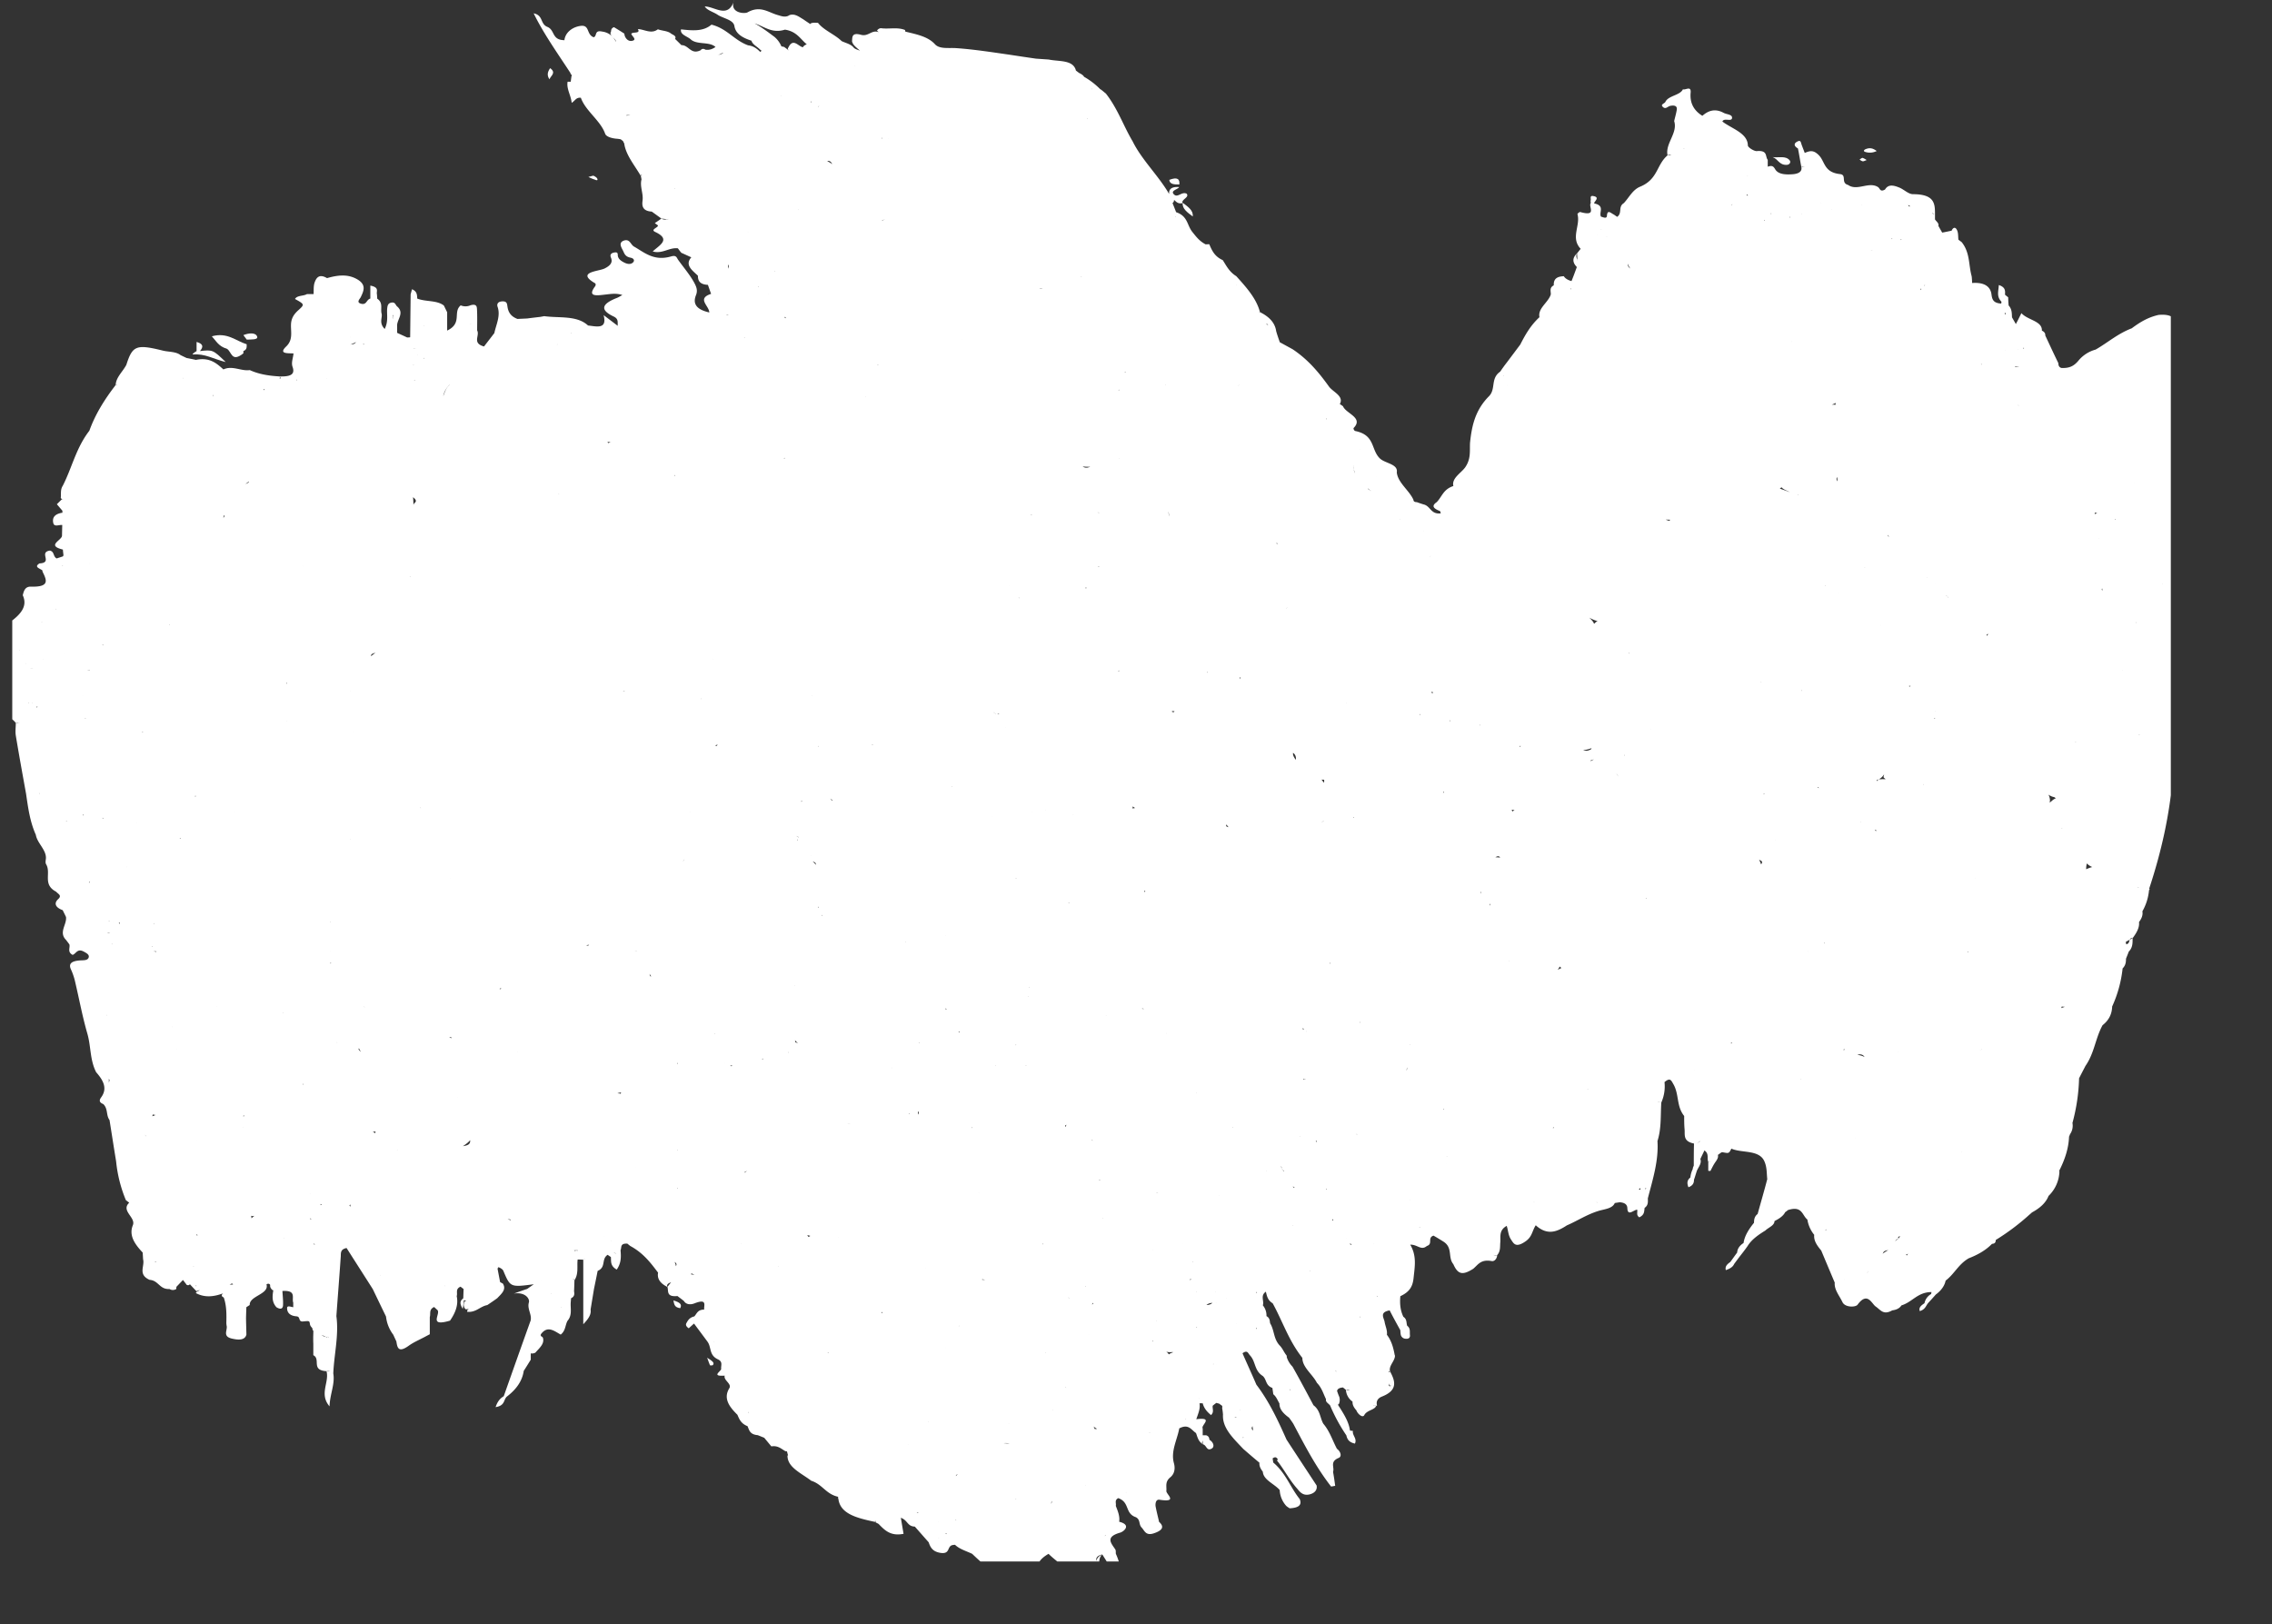 <svg xmlns="http://www.w3.org/2000/svg" xmlns:xlink="http://www.w3.org/1999/xlink" viewBox="0 0 2020.9 1444.92"><rect x="0" y="0" width="2020.9" height="1444.92" fill="#333333" stroke="none"/><defs><style>.cls-1{fill:none;}.cls-2{clip-path:url(#clip-path);}.cls-3{fill:#fff;fill-rule:evenodd;}</style><clipPath id="clip-path" transform="translate(10.9 -118.08)"><rect class="cls-1" width="1920" height="1507"/></clipPath></defs><g id="レイヤー_2" data-name="レイヤー 2"><g id="レイヤー_7" data-name="レイヤー 7"><g class="cls-2"><path class="cls-3" d="M835,1523.52c1.67-3.83.53-6.49-4.13-10.51C830,1517.42,828.48,1520.79,835,1523.52Z" transform="translate(10.9 -118.08)"/><path class="cls-3" d="M588.07,1274.82c.76,3.63,1,6.22,6.08,6.87C595.9,1278.38,594,1276.5,588.07,1274.82Z" transform="translate(10.9 -118.08)"/><path class="cls-3" d="M620.64,1332.52a5.39,5.39,0,0,0,2.47-.13c1.81-2.2-.38-3.63-5-6.61C619.46,1329.54,620,1331,620.64,1332.52Z" transform="translate(10.9 -118.08)"/><path class="cls-3" d="M190.76,428.24c4.47,2.26,4,12.77,14.82,4.15,0-.72,0-1.36,0-2,3.51-1.5,2.85-3.89,2.94-6.1-9.78-3-17.14-10.89-31-7.07C181.36,421.36,183.55,426.16,190.76,428.24Z" transform="translate(10.9 -118.08)"/><path class="cls-3" d="M217.83,417.47c-1.33-3.82-7.5-3.24-12.25-1.3.95,1.37,2,2.67,3,4C212.27,419.94,218.92,420.52,217.83,417.47Z" transform="translate(10.9 -118.08)"/><path class="cls-3" d="M164,430.38c-1.71.84-4.65,3.17-3.27,3,10.73-.91,18.47,4.15,29.15,6.75-11.44-11-11.44-11-22.93-9.79,3-3.44,3.37-6.36-3-8.11v8.11Z" transform="translate(10.9 -118.08)"/><path class="cls-3" d="M1658.38,252.41c-3.61-2.73-6.46-3.11-10.06-1.55-1.14.51-2.1,1.68-.2,2.33A13.48,13.48,0,0,0,1658.38,252.41Z" transform="translate(10.9 -118.08)"/><path class="cls-3" d="M1645.85,261.55c1,.13,2.09-.58,3.6-1.1a15.33,15.33,0,0,0-3.6-1.95c-.76,0-1.9,1-2.67,1.43A6.7,6.7,0,0,0,1645.85,261.55Z" transform="translate(10.9 -118.08)"/><path class="cls-3" d="M1038.09,282.17c.56-4.87-1.81-6.87-8.93-4.09C1029.54,282.23,1033.9,282.17,1038.09,282.17Z" transform="translate(10.9 -118.08)"/><path class="cls-3" d="M1578.41,264.73c2.47-.13,3.8-2.27,2.67-3.89-3.43-4.47-9.69-2.34-15.2-3C1570.81,259.67,1571.57,265,1578.41,264.73Z" transform="translate(10.9 -118.08)"/><path class="cls-3" d="M1041.12,298.44c-.76,5.32,4.37,8.69,8.88,12.19C1050.76,305.25,1045.68,301.94,1041.12,298.44Z" transform="translate(10.9 -118.08)"/><path class="cls-3" d="M517.13,274.45c-.57-.26-2.19.46-4.66,1a33.78,33.78,0,0,0,5.51,2.34c.48.13,3.14,1.56,2.47-.58C520.12,276.14,518.55,275.1,517.13,274.45Z" transform="translate(10.9 -118.08)"/><path class="cls-3" d="M478.43,178.7c-2.76,3.89-2.66,6.93-.57,9.92C478.71,185.63,484.32,182.91,478.43,178.7Z" transform="translate(10.9 -118.08)"/><path class="cls-3" d="M642.2,118.08c-5.22,17.37-17.38,5.64-26.26,5.76,2.28,3.57,7.84,4.87,11.4,7.33,5,3.37,14.15,4.41,15,10.12,1.1,6.74,7,10.37,15.2,13,.81,3.31,4.94,5.12,7.41,7.71.38.39,1,.64,1.36,1-.07.51-.54.93-.8,1.4-2.87-2.65-5.68-5.37-11-6C641.82,153.74,636,143.56,621.93,140c-7.41,6.35-17.24,5.25-27.07,4.21-1,4.67,5.27,6,8.5,8.76,5.41,5.25,16.67,1.81,22.13,6.87a.25.25,0,0,0,.09,0c-2.43,1.63-5.06,3-9.11,2.42a3.06,3.06,0,0,0-3.85,0c0,.11.14.15.14.26-9.17,4.92-10.87-4.47-17.57-4.28-1.9-1.93-3.76-3.74-5.62-5.56h0c1.33-2.4-1.28-3.37-3.37-4.54-3-2.72-8.07-2.53-11.92-4-6,4.54-11.92,0-17.81-.19,2.71,4.41-4.75,2.2-5.84,4.21.48,2.21,5.7,5.32.48,6.29-3.75.65-6.51-3.17-6.65-6.42-3-2-6.13-3.89-9.21-5.77-2.28.78-2.57,2.34-2.66,3.89-2.24,3.51,4.21,6,4.54,9.16-2.36-3.66-4.6-7.4-10.95-8.9l-2.14-.38c-6.41-1.11-3.7,4.34-6.93,5.18-6.7-2.53-3.14-11.41-11.92-10.05-7.85,1.23-13.55,6.51-14.07,12.95,0-.1-.05-.2-.08-.3-11.3-.13-8.17-8.83-14.91-11.74-6.84-2.66-3.47-10.31-12.35-12.12,8.93,18.28,21.37,35.65,32.81,53.22-.14.65.24,1.1,1.1,1.5-.1.51-.19,1-.34,1.61-.19,1.5-.42,3-.61,4.54-.86-.06-1.81-.06-2.76-.06-1.18,6.35,3,12.05,3.61,18.8,3.18-1.94,3.8-4.93,8.17-4.54,4,11.6,17.47,20.23,21.6,32,.91,2.72,6.22,4.28,11.21,4.53.9.14,1.8.26,2.66.46a17.79,17.79,0,0,1,2.28,1.88,4.26,4.26,0,0,0,.81,1.69c1.42,10.5,9.26,19.44,14.76,29a1.85,1.85,0,0,1,.53-1.1l.49.26c-.35.29-.69.59-1,.84.24,1,.43,2,.62,3.05-1.66,6.22,1.71,12.37.95,18.66-.28,2.79-1.61,9.47,8.17,10,2.89,2.08,5.7,4.09,8.59,6.23,1.84,1.18,3.87,1,5.94.3v.34c-2-.19-3.94-.45-5.94-.64-1.94,1.29-3.89,2.72-5.89,4,1,.72,1.9,1.43,2.85,2.08,0,2.07-7,3.63-2.56,5.77,14.44,6.74,3.85,11.73-2.14,17.37,8.55,2.46,14.53-3.69,22.37-2.79,1,1.36,2,2.73,3.08,4,3,1.29,5.89,2.72,8.88,4-6,6.81.72,11.48,5.84,16.34l.13,0s0,0,0,0h-.1c0,4.28,1.38,7.78,8.88,8.17,1,2.73,1.86,5.38,2.85,8-13.05,4.28-1.75,10.5-1.61,16.54-13-2.93-14.44-8.89-11.82-15.44,1.66-4.21.42-7.32-1.76-11.34-3.85-6.94-9.21-13.17-13.91-19.71-1.62-2.08-1.52-4.8-6.6-3.31-15.2,4.35-23.46-3.44-33-8.88-3-1.82-3.61-7.07-9-5.19-4.94,1.82-2.14,6-.57,9.08,1.18,2.59,2,5.19,6.69,6.1,2.85.58,3.75,2.46,2.23,4.08-2,2.14-5.12,1.62-7.74.32-2.85-1.42-5.12-3-5.79-5.64-.43-1.36.67-4-3-3.43-2.61.38-4.46,1.68-3.23,4.53,1.62,3.83.24,6.87-5.79,9.8-5.32,2.52-25.5,3.11-8.26,13.09.66.46.61,1.88,0,2.66-7.5,10,2,8.17,10.55,7.2,4.22-.46,8.5-1.11,13.72.58-2,1-3.32,2-4.94,2.59-11.78,4.67-16.71,10-2.8,16.54,4.6,2.2,3.28,5.31,3.61,8.29-3.18-2.4-6.37-4.86-12.59-9.53,3.38,12.78-6,10.11-13.86,9.21-10-9.21-25.55-6.42-38.94-8.3-1.19.2-2.37.45-3.56.65-3.89.45-7.74.9-11.63,1.42l-8.65.4c-6.22-2.34-8.21-6.36-8.88-10.9-.42-2.33-.14-5.18-5.27-4.67-3.84.39-4.18,3-3.51,4.8,2.75,8-1.24,15.62-2.9,23.34-3,4-6.12,7.91-9.16,11.93-10.92-3-3.56-9.59-6.13-14.26,0-6.23.19-12.51-.14-18.8-.14-1.88,0-5.19-5.7-3.63a10.91,10.91,0,0,1-8.78.12c-7.32,6,1.8,15.82-12.06,22.43V395.82c-1-2-1.95-4-2.95-6-6.31-4.87-16.24-3.18-23.65-6.16-.23-3.11,0-6.35-4.65-8.3-.47,1.49-.81,3-1.23,4.48-.15,12.77-.29,25.48-.43,38.24-.86.14-1.76.14-2.66.2-2.94-1.42-5.94-2.72-8.93-4.15,0-2,0-4,0-6.09-.38-5.71,6.88-11.48,0-17.38-1.43-1.16-1.52-3.63-4.37-3.5-3.56.26-4.08,2.46-4.37,4.47-.81,5.71,1.33,11.74-2.33,19.06-5.41-5.57-1.8-9.92-2.75-13.67-1.14-4.41,1.61-9.54-3.89-13.29-.05-1.3-.15-2.53-.24-3.89-.76-2.53,2.52-6.1-5.89-7.72v11.54c-3.56.91-3.13,5.84-8.12,4.6-4.75-1.23-1.19-4.21-.33-6,2.66-5.57,4.94-10.83-2.9-15.56-8.69-5.18-17.8-3.89-27.16-1.23-7.17-4.21-9.54,0-10.87,3.44s-.86,7.13-1.1,10.76h-5.88c-3.09,1.88-8.79,1-10.64,4.35,8.5,4.73,8.64,4.85,3.13,9.85-3.56,3.18-5.79,6.29-6.5,10.69-1.05,7.27,2.47,15.05-4.42,21.66s.62,6,6.46,6.23c-.33,4-2.18,8.16-.85,11.93,2.7,7.51-3,8.68-11.5,8.55.34.52.76,1.11,1.14,1.69l-1.26,0c.28-.56.94-1.09.12-1.71-9.49-.52-18.51-1.94-26.54-5.64-7.88,1.11-15.43-4.34-23.46-.58-6.08-5.45-12.11-10.9-24.17-8.56,0,.06,0,.12.07.19l-.07-.06c-2.89-.65-5.7-1.17-8.59-1.75-1.81-.84-3.56-1.68-5.32-2.53-4.32-3.37-10.83-2.72-16.24-4.15-23.22-5.7-26.59-4.28-32,12.71-3.08,6-9.35,11.28-9.49,18,.33.21.8,0,1.18.13-.1.1-.18.22-.28.32l-.9-.45c-10.07,13-18.33,26.39-23.41,40.65-11.92,15.43-15.34,32.68-23.65,48.95-2.33,3.5-1.38,7.26-1.81,10.89a4.41,4.41,0,0,0,2.25,1.54l-.06,0-.9-.65c-1.62,1.56-3.19,3.11-4.75,4.67,1.66,1.94,3.32,3.95,5,5.83a2.29,2.29,0,0,0,.1,1.69c-7.41,1.1-9.26,4.66-8.31,9.07.79,4,5.25,1.49,8,1.9-.1,3.24-.14,6.47-.23,9.65-.38,4.08-14.11,8.56.8,12.19.1,1.55.29,3.1.48,4.66A1.65,1.65,0,0,1,45,613c-1.9.64-3.75,1.23-5.55,1.81-3.33-1.94-1.76-5.9-5.94-7-10.35,1.56,3,10.83-9.26,11.41-5.27,3.24.24,4.41,2.57,6.23a3.25,3.25,0,0,0,.42,1.74c3.33,6.88,6.27,13.17-10.59,12.71-5.55-.19-6.45,4.35-7.31,7.66,4.75,10.17-2.47,17.5-11.92,24.37,0,3.37-.14,6.81-.23,10.11-4.61,3.12-2.33,7.07-2.76,10.64-.85,7.2,3.94,14.71-.24,21.85-6.41,10.76-6.17,21.45-2.75,32.54,0,2.86-.09,5.84,5.94,6-.15,3.44,3.94,5.38,5.84,8.17h3c0,.08,0,.15,0,.23a3.88,3.88,0,0,0-3.07-.23c0,3.69-.57,7.46,0,11.09,2.85,17.24,6,34.49,9.12,51.74,1.81,12.31,3.37,24.62,8.69,36.56,1.19,7.26,8.93,13,9,20.36,0,1.94-.8,4.15.15,5.83,4.74,7.9-3.52,18,9,24.47,0,0,0,0,0,0a.11.11,0,0,1,0,.05h0s0,0,0,0v0h0l0,0s0,0,0,0c1.71,1.94,5.32,3.24,1.76,6.48-4.09,3.76-2.42,7.52,4,9.85.95,2,2,4,2.95,6.1.85,6.75-6.75,13.55,0,20.36,1,1.3,2,2.59,3,4,.85,3.05-2.09,6.68,2.9,9.33,3.22-1.17,4.17-6.09,10.06-2.85,2.38,1.3,4.75,2.59,4.28,4.87-.81,3.23-4.9,2.65-8.17,2.91-7.84.65-10,3.31-7.5,8.36a56.45,56.45,0,0,1,3.56,10.7c3.61,15.36,6.45,30.8,10.87,46.1,3.28,11.34,2.14,23.14,7.79,34.23,6.12,7,10.45,14.2,4.51,22.36-1.61,2.21-2.28,4.41,1.85,6,4.37,4.28,2.33,9.79,5.56,14.26,1.94,12.19,3.84,24.44,5.84,36.63a120.71,120.71,0,0,0,8.69,34.56c1,.78,2,1.55,3,2.27-7.74,7.26,6,13,3.23,20-3.8,9.21,1.8,17,8.74,24.38.09,1.94.23,3.89.33,5.9,1.71,6.16-4.94,13.55,5.79,18.35,8.12.58,8.74,8.68,17.76,8.16h0a5.42,5.42,0,0,0,6-.06c0-.65.1-1.3.1-1.88,2-2.08,3.89-4.08,5.84-6.09,1,1.29,2,2.59,3,3.89,0,.25.23.45.85.64a2,2,0,0,0,2-.39l.29-.38c1.95,2.14,3.85,4.14,5.84,6.22a13.08,13.08,0,0,1,2.93-1c-1.08,1-2.91,1.15-3.45,2.65,8,4.32,16.11,3.23,24.17.27v.11a2,2,0,0,0-1,2.34c.38.56,1.19.9,1.71,1.38,2.54,7.48,2.41,15.1,2.23,22.74.05.64.14,1.29.19,1.94,1.33,4-4.23,9.86,5.13,11.8,4.46,1,11.11,1.95,12.53-3.63-.09-4.86-.28-9.73-.33-14.52.05-3.24.19-6.62.29-9.86,1-.65,2-1.29,3-1.94-.47-8.24,17.53-9.47,14.91-18.41,1.86-1,2.58-.36,3.21.37,0,.67.08,1,.07,1.83a7.7,7.7,0,0,0,1.71,2.66c.35.2.71.32,1.05.52-.79,5.1-1.48,10.25,2.8,15,4.56,2.79,5.84.52,5.89-2.07.14-4.09-.34-8.17-.57-12.38,12.95-.77,8.07,6.15,9.63,10.37v4.08c-2-.26-5.41-1.81-5.46.65-.09,3.57,1.9,7,8.5,7.46,3.76.45,1.1,5,5.75,4.54,5.51-.52,5.6-.72,6.08,2.46.16,1.38,1.17,2.44,2.12,3.53,0,.4.17.8.16,1.2s.57.82.74,1.26c0,1.77-.08,3.51-.13,5.29,0,2,0,4.08.1,6.09v10.18c6.93,3.57-2.42,13.42,11.73,14.2a3.45,3.45,0,0,0,3-.15v.09c-1,0-2,0-3,.06,2.7,9.92-6.79,20.29,2.7,31.32.29-10.77,5-19.84,3.33-29.31.71-17,5.08-33.91,2.75-51,1.28-17.76,2.71-35.46,3.9-53.16.14-3.11-.38-6.22,5.17-7.39,7.74,12.19,15.58,24.38,23.32,36.56,3.89,8.11,7.78,16.21,11.77,24.38a32.35,32.35,0,0,0,6.46,16.21c.86,1.94,1.85,4,2.75,6h0c.85,5.51,1.75,10.57,11.39,3.5,3.95-2.79,9-5,13.54-7.39,1.61-.84,3.18-1.75,4.79-2.53V1289.6c.95-3.11-1-6.68,3.85-8.95.85.78,1.71,1.56,2.52,2.34,4.55,2.91-8.93,15.82,11.63,9.79,4.75-6.88,7.65-14.07,5.94-21.79,1-2.78-1.43-6.35,3.41-8.42.91.71,1.81,1.42,2.71,2.07-.09,2.79-.19,5.58-.28,8.3-3.42,2.53-3,5.25-.43,9.4.47-3.5.76-5.58,1-7.72.74.12,1.46.29,2.13.42-.36.31-1.19.26-1.41.69a5.59,5.59,0,0,0,.71,6.87c1.23.27,2.08-.43,3.17-.51-.39.29-.9.31-1.27.64-.14.78-.33,1.42-.48,2.2,8,.78,11.4-4.8,17.95-6,3-2,5.94-4,8.83-6.1,3.8-4,8.46-7.78,4.94-13.09a26.36,26.36,0,0,1-2.42-1.27s0,0,.05,0c-.78-4-1.55-8.1-2.33-12.14.13-.2.52-.23.62-.44s0-.52.06-.77c2,.86,3.89,1.8,4.59,3.5,6.13,14.51,6.18,14.52,27,11.8h0c-1.95,1.43-3.89,2.72-5.84,4.14-3.94,1.3-7.93,2.73-11.92,4.15,10-1.62,14.39,4.48,13.4,7.91-1.71,5.84,3,10.9,1.47,16.41l.23.06s0,0,0,0-.17-.08-.25-.1q-12,33.54-23.79,67c-4.13,2.53-5.84,5.64-7.27,9.73,9-1.43,6.7-6.94,10.4-9.66,8.36-6.48,13.39-13.94,14.63-22.56,2.13-3.31,4.22-6.68,6.26-10,0-1.94,0-3.89,0-5.77.13.07.18.2.33.26a6.84,6.84,0,0,0,3.75-.71c3.56-4.09,8.45-8,6.7-13.36-.41-.69-1.32-1.1-2-1.64,0-.35.59-.7,0-1.08,6-8.49,11.92-3.31,17.86,0,4.41-3.5,3.89-8.17,6-12.19,4.37-5.06,2.56-10.76,2.89-16.27.1-1.3.19-2.53.34-3.89,3.37-1.62,2.94-4,2.65-6.29.15-3.24.24-6.35.34-9.66a5.87,5.87,0,0,1-.81-1,7.24,7.24,0,0,0-1,.1,6.81,6.81,0,0,0,1-.36,4.85,4.85,0,0,1,.81,1.23c3.89-5.9,2.09-12.38,2.85-18.48,1.66,0,3.32.13,5,.2a13.75,13.75,0,0,0,1.28-.72l.13.12c-.47.19-.94.37-1.41.6V1296c4-4.27,7.31-8.29,6.51-13.09l3-18.22c1.09-5.38,2.23-10.76,3.27-16.14,7.79-3.37,3-10.38,8.88-14.33l2.9,2c.33,3.76-.76,7.84,5.22,11.15,4.13-6,3.85-11.54,3.37-17.25,1.19-2.33-.71-6.22,6.08-5.83.86.71,1.71,1.43,2.57,2.07,11.63,6.29,18.14,15,24.74,23.73-1,5.38,1.9,9.6,8.31,12.71,1.09-1.43,2.23-2.85,3.37-4.28l.09.07c-2.59.86-4.48,2-3.46,4.21,1.18,3.63-1.33,9.08,8.92,8.1,1.9,1.43,3.8,2.86,5.7,4.35,1.85,3.11,5.6,3.63,9.36,2.2,11.87-4.67,8.26,1.88,8.73,5.51-5.89,0-6.5,3.57-8.73,6l-.15.07c-4.18,1-5.65,3.56-7,6.09-.9,1.75.34,3.24,2.14,4.47,1.57-1.42,3.13-2.85,4.7-4.21,4,5.38,8,10.7,12,16.14,3.65,5.06,1.14,11.87,9.26,15.69,4.7,2.21,2.47,5.58,2.89,8.5-.14,2.27-9.3,6.8,3.14,6h0c-1.23,4.22,6.56,7.13,4.09,11.22-5.56,9.07,0,16.46,7.22,23.6,1.66,3.89,3.18,7.84,9,10.11,1.47,3.5,2,7.39,9.07,8,2,.78,3.85,1.56,5.79,2.33l6.32,7.65c5.6-.9,8.5,1.88,12,4a2.87,2.87,0,0,0,1.86.39c.31,1.17.63,2.45,1,3.63-.18.09-.37,0-.53.13-.09,10.64,12.44,15.69,21.13,22.43,10,3.12,13,11.93,24,14.27a2.16,2.16,0,0,0,.15,1.81c1.66,13.62,16.9,17.12,32.39,20.49.26-.27.49-.56.73-.86.23.19.2.48.45.67l-1.18.19c1.13.65,2.22,1.23,3.36,1.82,5.37,5.51,10.59,11.15,22.23,8.81-.85-4.86-1.57-9.2-2.42-14.26,6.26,2.2,5.65,7.65,12.44,7.84,4.08,4.61,8.17,9.28,12.3,13.94,1.47,4.22,3.23,8.37,10.77,9.47,8.27,1.1,5.61-5.25,9.84-6.81a10.41,10.41,0,0,1,2.89-.39c3.8,3.76,9.92,5.51,15.19,8,10.88,10.37,22.09,20.61,41.27,24.5,3.52,3.18,7,7.52,13.86,5.06,6.37-2.2,4.95-7.2,3.71-11-2.85-7.71.48-13.61,9.11-18.54,6.84,6.81,16.34,12.38,21.18,20.16.67,3.51,1.9,6.68,7.22,8.11,6.08,1.68,6.93,5.25,7.51,9,1,7.2,2.27,14.39,3.41,21.91,6.17-3.5,3.9-8.75,8.93-14.71V1563c2.66-3.57,2.09-7.2,2.66-10.76,1.62-9.4-6-18.48-2.28-28,1.71-4.6.47-8.42-3.61-12,.45-3.33-1-7,2.31-11.2-2.93,1.43-4.33,3.12-4.62,5.47-.82-2.51.35-4.51,4.7-5.67a.42.42,0,0,1-.08.2c.17-.08.29-.18.47-.26h0l0,0c2.5,3.82,4.22,6.76,6,9.51,5,9.92,4,20.81,10.92,30.34,1.32-13.74,1.14-27.29-4.84-40.45-.19-1.36.19-2.86-.57-4-3.81-5.71-9-11,4.46-14.85,3.13-.91,10.36-6.87-.95-9.66.77-4.93-1.24-9.53-3-14.13.58-2.27-1.42-5,2.19-6.88,10.54,3.77,5.6,13.62,15.77,17,4.17,2.4,2.27,6.29,5,9.14s3.61,7.59,11,5.12c6.55-2.2,10-5.31,4.56-10.11-1.05-4.67-2.28-9.34-3.13-13.94-.29-2.27.18-6.35,3.51-5.77,17,2.59,5.8-4.93,6.08-7.78.38-4.15-1.43-8.1,3.51-12.19,3.9-3.17,4.46-8,3.23-12.51-3-10.63,2.85-20.75,4.74-31,8.36-4.41,10.69,1.42,14.88,4.14,1.33,3.51,1.89,7.27,6.07,10,0-1.37-.33-2.92.25-3.86-.52,1.28-1.62,2.55-.25,3.86,3.42.65,3.23,6.35,7.79,3.89,2.85-1.49,1.89-5.58-1.9-7.91-.19-1.69-.57-3.24-3-4h-3v-6.09c-1.9-2.73,10.45-10.25-5.7-8.17,1.53-4.67,3.8-9.34,2.85-14.2h2.85c1,3.95,3.42,7.32,7.41,10.5,3-2.79,1-5.77,1.52-8.36,1.13-.91,2.08-1.69,3.22-2.47.76.2,1.53.46,2.47.65.76.65,1.91,1.3,2.67,2a3.55,3.55,0,0,1,0,1.94,57.8,57.8,0,0,1,.76,5.77c-.76,12,9.11,21.07,18,30.54,4.75,4.15,9.5,8.23,14.44,12.32-.38,3,1.14,5.57,3,8,.38,7.26,10.26,10.76,15,16.27a22.65,22.65,0,0,0,5.89,14.2,21.46,21.46,0,0,0,3,2.07c7.42-.39,11.21-2.59,8.93-8.17-8.55-10.69-12.16-22.88-23.55-32.54-.19-1.17-.38-2.53-.57-3.7,2.85-2,3.59-.42,4.62.72-.09.46-.69.78-.63,1.29,6.46,8.17,10.82,17,17.86,24.9,2.27,2.72,4.93,6.48,10.82,5.18,4.94-1.16,7.22-4.21,6.46-8-8.93-13.61-17.86-27.16-26.79-40.84-7.4-16.6-15-33.19-26.78-48.82-4-9.34-8.35-18.67-12.34-27.94,4.37-3.11,4.75-.26,6.64,1.88,5.32,5.64,3.61,13.42,11.4,18.35,3.61,3.24,2.28,8.36,8.55,10.63.19,1.81.57,3.69.76,5.57,2.85,2.34,3.8,5.45,5.51,8.24v-.07c-.19,5.19,3.61,9.14,8.54,12.71,1.33,1.82,2.66,3.63,3.8,5.45,10.07,19,19.76,38,33.62,55.82,1.14-.2,2.47-.46,3.61-.65-.56-4.15-1.14-8.36-1.9-12.45,1.52-4.08-3.22-8.95,5-12.38,3-1.23,1.89-5.58-1.53-8.11-4-7.45-6.27-15.43-12.16-22.36-3-5.45-2.66-11.8-8.73-16.41-6.08-11.41-12.16-22.88-18.62-34.29a21.13,21.13,0,0,1-5.12-8.43v-.84l-.2-.72c-2.27-2.72-3.41-6-5.88-8.62-5.89-6.09-4.75-13.55-8.74-20-.38-2.21-.19-4.67-3.23-6.36a14.15,14.15,0,0,0-3.23-9.59c1.34-4-2.47-8.56,2.67-12.13.94,3.7,1.52,7.59,6.07,10.31,8.93,16.21,14.24,33.2,26.4,48.56,0,8.5,9.12,14.59,12.92,22.18,4.37,4.4,5.69,9.66,8.16,14.65-.76,2.4,2.29,3.76,3.61,5.51a154.79,154.79,0,0,0,14.44,26.58c.76,3.24,2.09,6.09,7.59,7.33,2.28-4.35-2.65-7.59-1.7-11.22-.76-.13-1.71-.26-2.66-.39-1.07-8.19-6.06-15.62-10.76-23,.27-.24.62-.3.88-.58a9.15,9.15,0,0,0,.38-6.35,50.08,50.08,0,0,1-2-5.39c.44-1.44,1.49-2.68,5.23-3,1,.78,1.9,1.43,2.66,2.2a3.71,3.71,0,0,0,3.61-.17v.11c-1.33,0-2.28.06-3.61.06a13.76,13.76,0,0,0,5.89,10.38c-.19,3,1.32,5.44,3.42,7.78.94,2.91,5.5,7.13,7,4.28,2.29-4.54,9.31-4.54,10.64-8.3a14.57,14.57,0,0,0-2.47-.13,2.45,2.45,0,0,0,0-.27c.8.26,1.52.79,2.45.4l.76-.26c-.95-3.24.19-6.29,4.18-7.91,14.62-5.71,12-13.88,7.41-22.37a7,7,0,0,1-1.15.73c-.07-.32.08-.73,0-1l1.14.32c-1.52-5.19,4.55-9.4,4.36-14.39h-.19c-1.14-6.29-2.66-12.64-7-18.35.57-4-1.52-7.91-2.09-11.8-.76-3.43-4.56-8.3,4.56-9.85,3,5.9,6.26,11.8,9.49,17.63a29.48,29.48,0,0,0,.38,4,4.56,4.56,0,0,0,4.18,3.56c3.43.39,4.18-1.42,4-3.11-.38-2.85.76-6-2.47-8.43-.94-2.72,0-5.7-3.41-8-2.85-6-3.23-12.06-2.67-18.29,8.55-4,11-8.88,11.78-16.27,1-9.85,3-19.51-3-29.56,6.46-.26,9.69,5.57,14.81,1.16,5.7-1.81.2-7.26,5.9-9.2,3.23,1.81,5.88,3.5,8.73,5.25,8.74,5.51,3.8,13.94,8.93,20.16,4,9.08,8.17,10.12,17.66,4.09,4.38-3.63,6.65-8.63,16.34-6.88,2.84.59,4.93-2.65,4.93-5.18-1.13,0-2.09-.07-3.22-.13,0-.05,0-.11,0-.16a4,4,0,0,0,3.19.29c3.23-3.57,2.48-7.59,2.86-11.48.37-5.18-1.34-10.76,5.7-14.65,1.33,4,1.33,8.17,3.6,11.8,2.48,3.57,4,8.3,13.11,2,6.08-4.21,5.69-9,9.11-14.33,10.65,9.66,19.38,5.45,27.74.07,9.49-4.09,17.47-9.53,27.92-12.78,5.32-1.68,12.54-2,14.63-7.06,1.32-.26,3-.46,4.37-.72,4.55.39,6.64,2,6.83,5.19.19,7.78,5.7,1.49,8.73,1.43.57,2.2-1.14,4.8,1.91,6.81,4.94-2.4,4.17-5.52,4.74-8.43,3.43-2.4,2.85-5.51,2.85-8.5,4.37-16.85,9.69-33.58,8.55-50.89,3.61-11.35,2.66-22.82,3.42-34.3a35.42,35.42,0,0,0,2.85-18.15c5.31-4.54,6.07-1.17,8,2,5.12,9.07,2.47,19.38,9.49,28.13,0,4,0,8,.38,12.06.38,4.8-1.52,10.5,8.36,12.45-.19,6.61-.19,13.1-.19,19.58-.39,1.07-1,2.18-.87,3a22.28,22.28,0,0,0-2.16,7.6c-3.23,2.6-3,5.45-1.72,8.69,4.18-1.56,4.94-4,4.94-6.74,1-2.73,1.71-5.45,2.66-8.17,1.52-3.31,4.37-6.49,3-10.18,1.14-2.53,2.47-5.12,3.61-7.65,4.36,2.92,2.09,6.81,3.41,10.11.78.27,1.4-.21,2.11-.41,0,0,0,.1,0,.15-.76.07-1.33.2-2.09.26v8a9.39,9.39,0,0,0,1.91.13c1.14-2.14,2.08-4.22,3.41-6.36,1.52-2.53,4-4.92,3.23-7.91,1.33-.84,3.23-2.59,4-2.4,5.89,1.11,5.7,1.24,8-3.17,9.31,4.15,24.88.65,29.44,11.47,2.28,5.32,1.9,10.44,2.47,15.63-2.66,10.37-5.7,20.61-8.55,31-2.85,2.2-3.23,5.06-3.23,7.84-4.56,5.64-8.35,11.48-9.31,18-3.6,2.34-5.5,5.19-5.69,8.49-2.09,2.79-4,5.58-6.08,8.37-2.47,1.81-4.94,3.76-4,7.26,3.79-1.3,6.26-2.85,7.4-5.45,1.9-2.59,3.8-5.18,5.88-7.84s4.19-5.38,6.08-8.11c3.43-5.64,9.31-9.85,15.77-13.8,2.85-2.79,8.17-4.48,8.17-8.43,4.18-2.14,7.79-4.48,9.5-7.91a20.37,20.37,0,0,0,2.46-1.88c12.92-4.15,12.54,4.79,17.29,8.43a28.56,28.56,0,0,0,6.08,13.61c-.58,5.25,2.65,9.66,6.26,14,4,9.53,8,19.07,12,28.47-.57,6.35,4.18,11.67,6.84,17.31,2.28,5,11.78,4.73,13.49,2.33,8.73-11.93,12.53-.91,16,1.56,4.55,3.11,6.83,8,14.82,3.5,4-.52,6.64-2,8.17-4.41,9.87-3,14.23-11.8,26.77-11.87-.19.59-.19,1.11-.38,1.75a12.11,12.11,0,0,0-5.89,8.17c-2.85,1.95-5.32,3.76-4.18,7,4.94-1.43,5.32-4.61,7.41-7.14,2.28-2.46,4.57-5,6.84-7.58,4.75-3.5,7.79-7.72,8.74-12.38,8-6.1,11.21-14.4,20.51-19.84,8.36-3.25,15.39-7.33,20.71-12.84,3.23-.26,3.23-1.95,3.41-3.5a204.56,204.56,0,0,0,30-22.56c1-.78,1.53-1.43,2.47-2.08,7-3.82,12.16-8.56,14.44-14.52a31.51,31.51,0,0,0,9.69-22.17l-.38.13c5.12-10,8.55-20.1,8.93-30.73.38-.65.56-1.43.94-2.21a13.28,13.28,0,0,0,2.09-9.92,167.45,167.45,0,0,0,5.89-39.74c1.9-3.75,3.79-7.36,5.68-11,0,0,0,0,0,0,8-11.48,8.73-24.38,15.19-36.18,6.08-4.8,8.36-10.44,8.55-16.66a109.56,109.56,0,0,0,9.31-33.91c2.66-2.59,3-5.51,3-8.56.76-2.07,1.7-4.15,2.46-6.35,3.6-3.61,3.42-7.74,3.42-11.93h0c3.23-4.41,6.27-9.08,5.71-14.39,2.27-3,3.6-6.1,3-9.53a46.46,46.46,0,0,0,5.89-18.8l.57-.72-.38-.77c10.83-32.81,18.23-65.87,20.9-99.45,3-4.81,2.65-9.86,2.27-14.92.2-2.46.38-4.92.58-7.39,3.41-9.6,3.41-19.32,2.85-29l.56-.64-.38-.65c3.23-14.39,2.67-28.85,2.29-43.31a209.78,209.78,0,0,0,.38-40.71l.75-.72-.37-.84c1.89-4.79,3.6-9.66,5.5-14.52,10.44-20.88,21.84-41.49,29.82-62.76,3.8-3.76,6.08-7.78,6.27-12.32l.19.13c4.55-4.28,6.26-9.47,8.16-14.52,6.65-11.28,14.25-22.37,18.24-34.36a7,7,0,0,0,2.66-6.09c8.55-12.65,14.63-25.16-2.66-36.83.19-1.75-1.14-2.92-2.85-4-19-21.07-37.61-42.2-56.6-63.34-3.42-5.9-9.11-10.89-15.19-15.75-.2-6.87-5.9-9-15-8.23-9.88,2.2-17.1,6.87-23.93,11.93-12.54,4.79-21.28,12.7-32.11,18.92a30,30,0,0,0-15.57,10.18c-3.79,4.35-7.6,6.55-15,6.16-2.46-.91-2.46-2.72-2.66-4.41-4-8.16-7.78-16.34-11.58-24.5.19-1.76-.76-3.25-3-4.28.38-8.69-12.54-9.21-18.23-15.56-2.09,4.21-3.42,7-4.94,9.72-1.14-2.07-2.28-4-3.42-6-.19-3.69,0-7.32-3-10.57-.19-2.39-.38-4.79-.38-7.19-.94-.85-2.09-1.62-2.85-2.4.2-3.24.58-6.61-5.5-8.56-.2,5.19-2.29,10.11,2.27,14.72a2.84,2.84,0,0,1-.18,1.75c-7-.39-8-3.76-8.55-7.78-.76-7-5.89-11.34-17.29-10.5v0a59.66,59.66,0,0,0-.38-6c-2.85-10.18-1.32-20.94-8.93-30.41-.94-.64-1.9-1.43-2.85-2.07-.38-3,0-6.1-1.32-8.69-1.53-3.11-3.61-2.07-4.75.65-2.85.58-5.51,1.17-8.36,1.69-1.14-1.95-2.28-4-3.42-6,.76-2.33-1.9-3.89-3-5.77v-4.08c-.73-.72-1.85-.77-2.67-1.33.25-.06.33.1.58,0s1.34.78,2.09,1.3c0-9.34.19-18.29-19.56-18.29-3.8,0-7.6-3.76-11.58-5.64-5.14-2.14-10.27-3.69-13.3,1.49-4.37,2.46-4.37-.77-6.08-2.07-8.17-5.45-18.61,3.76-26.78-2-6.84-1.88-.76-9-7.22-9.66-14.62-1.63-13.11-11.29-19-17-4.37-4.28-7.4-4-12.34-1.81-.95-2.66-2.09-5.32-3-8-.38-1.17-.57-3.37-2.85-2.46-4.17,1.74-4,4.27-.19,6.47,1.14,5.45,1.9,10.9,3,16.22a22.64,22.64,0,0,0,2.85.12l0,.2c-.94-.36-1.92-.79-2.88-.32,1,4.21-2.09,6.35-8,6.74s-12.16.13-15-4.09c-1.52-2.53-2.47-4.21-6.84-2.65v-6.1c-2.47-2.85.38-8.62-9.69-7.78-2.27.26-8-3.24-8-5.05-.2-11-14.25-14.79-22.61-21.2,1.15-3.77,8.74.7,8.55-3.51,0-2.91-4.75-2.79-7.4-4.21-8.17-4.47-14.25-1.56-19,2.59-9.49-5.84-11-13.81-10.45-20.35.76-6.88-4.75-2.21-6.84-3.25-2.47,5.45-12.91,5.58-15.57,11.15-.57,1.43-4.37,2.21-2.66,4.15,2.66,3.12,4.56,0,6.84-.51,4.74-1,6.45.64,5.89,3.63-.58,3.37-1.53,6.61-2.29,9.85,3.43,10.7-8.16,20-5.88,30.47h3.42a.53.53,0,0,0,0,.12,3,3,0,0,0-3.39-.12c-10.06,8.43-8.36,21.33-24.51,27.94-6.64,2.79-9.68,9.54-14.43,14.59-5.32,3.24-1.14,8.82-5.89,12.19-.94-.59-1.9-1.3-2.85-1.95-2.66-1.23-5.89-5-6.27,1-.19,2.85-3,1.43-5.31.78-2-3.78,3.72-9.57-5.68-11.68-.18-.12-.3-.28-.5-.39,1.22-2.19,4.93-5.2-.47-6.21-4-.78-1.71,2.72-2.66,4.27a7.25,7.25,0,0,1,.19,2c-2.28,3.12,6.08,12.26-9.5,7.85-.38,0-2.47,1.43-2.27,1.95,2.85,10.24-6.46,21,2.85,30.85-1.15,1.3-2.09,2.67-3.23,4-1.25,2.07-.44,4.13.41,6.18,0,.08-.1.13-.13.2q-.09-3.17-.28-6.38c-4.38,4.08-4.19,8.1-.2,12.19-1.51,4.15-3,8.29-4.74,12.5-3-.84-5.51-2.2-6.84-4.34-7.6.26-9.12,3.7-8.93,8.11-4.18,2.14-2.46,5.32-2.66,8.1-2.09,7.07-11.78,12.32-10.07,20.23-8,7.39-12.72,15.82-17.09,24.37-4,5.32-8,10.71-12,16-2.1,2.66-4,5.38-5.9,8.11-8.73,6.09-3.61,15.36-9.87,21.78-12.53,12.58-15.38,26.84-16.91,41.49-.38,7.33,1,14.2-4.37,21.91-3.61,5-12.15,9.6-10.44,16.53-8.93,2.86-10.06,9.4-14.81,14.33-5.7,3.83-1.71,6.1,3,8a9.05,9.05,0,0,1,.58,2c-9.13,1-8.93-6.62-15.39-8-2.09-.65-4-1.3-5.89-2-2.09,0-3-.78-3-2.07-3.8-8.49-13.86-15.17-14.82-24.38,1.33-7.52-10.25-7.91-15-12.38-8.17-7.85-4-20.81-22-24.44-.76-.13-1.9-2.14-1.33-2.73,8.93-9.2-6.84-12.7-9.5-19.25-.76-.65-1.9-1.36-2.85-2,4-7.13-6.26-10.76-9.69-15.63-8.54-11.86-18-23.59-32.29-33.13l-11.39-6.22c-1.14-3.3-2.28-6.48-3.23-9.86-1-7.19-5.88-12.7-14.43-16.92l-.38.59c-.1-.09-.23-.16-.32-.24.23-.12.46-.21.7-.35-3-11.86-12-22-21.09-32-6.27-3.89-8.74-9.21-12-14.26-7.4-3.3-9.68-8.75-12-14.13-1.14,0-2.28.06-3.23.12-5.69-3-8.54-7-11.77-11-4.89-6-3.94-14.13-14.49-17.63-1-2.72-2.08-5.32-3.14-8,0,0,0-.07-.11-.1a3,3,0,0,0,1.4-2.86c2,1.6,3.37,3.83,7.64,2.89-1.52-3.3,6.46-5.06,3.52-8.43-4.56-2.07-8.08,4.35-11.5.39-2.74-3.11,3.42-4,4.95-6.22-6.75-.52-9.41,1.81-8.93,6.22-9.22-16.08-24.31-30.34-32.48-46.88-8.36-14.06-13.21-29-23.84-42.59-1.72-1.24-3.18-2.81-5.06-3.89a66.57,66.57,0,0,0-14.29-10.95c-.75-1.32-2.32-2.44-4.48-3.44-.86-.65-1.81-1.43-2.76-2.07-2.38-9.86-15.1-7.91-24.22-9.86l-11.4-.78c-8-1.16-15.86-2.33-23.93-3.57-15.47-2.2-31-4.66-46.82-5.77-6.6-.51-15,1.11-19.13-3.56-6.23-6.81-16.38-8.75-26.26-11.15-.1-.45-.19-1-.28-1.43-6.75-2.78-14.35-.58-21.47-1.62a4.62,4.62,0,0,0-3.37,2c-.08.69,1.12.88,1.22,1.5-6.07-2.24-9,4.2-15.52,2.39-8.59-2.4-7.64,2.4-8,5.9a10,10,0,0,0,1.23,2.66c1.55,2,3.84,3.76,5.86,5.59-2.06-.91-4.61-1.39-5.86-3.06-2.42-2.86-6.93-3.76-10.49-5.51-6.08-6-16-9.66-21-16.21-.86-.06-1.76-.06-2.61-.13-2.66,0-3.91.42-4.28,1.19-2.1-1.41-4.22-2.8-6.26-4.24-2.62-1.49-4.75-3.24-7.93-4-2.14-.32-4-.13-5.47,1-3.41,1.29-6,.19-9.35-.78-8.31-2.33-15.43-8.82-26.88-2.33C650.89,130.59,637.41,129.49,642.2,118.08Zm494.22,1235.7.81.57a4.63,4.63,0,0,0-.81.08Zm-32.7,36.81a1.36,1.36,0,0,0,0-.17c-.2-1.3-.38-2.53-.58-3.83h.06c-.92,1.37-1.18,2.67.52,3.83,0,0,0,.07.06.1Zm-633.47-93.48h-.09l0,0Zm9.11-28.21c-.17.08-.21.19-.36.28.06-.12.13-.33.19-.46C479.29,1268.77,479.26,1268.85,479.36,1268.9Zm-8.91-12.23-.07,0a.34.34,0,0,1,0-.1S470.41,1256.66,470.45,1256.67Zm17.66,24.24c.17,0,.07.19.21.24-.12.07-.17.2-.29.29C488.05,1281.22,488.09,1281.14,488.11,1280.91Zm-160.28-28.35a.68.68,0,0,0-.32-.15c0-.09,0-.19,0-.29.14.14.18.31.34.44s.07,0,.09,0l-.07,0S327.85,1252.57,327.83,1252.56Zm-48,55.19a20.69,20.69,0,0,0-4.79-2.16s0,0,.07-.07a7,7,0,0,0,4.74,1.71c.63,0,1.24.07,1.86.09v.2c-.64,0-1.1-.61-1.86-.29A4.61,4.61,0,0,0,279.83,1307.75Zm-27-852.32h0c.09.44.19.89.27,1.33h0C253.41,456.31,253.09,455.88,252.87,455.43Zm1100.47-27.19v.11l-.09,0S1353.3,428.26,1353.34,428.24Zm56.77-101.39c-.12,0-.27,0-.39.09s0-.07,0-.1Zm7.92,2c.17-.08.27,0,.45-.11l0,.17Zm366.31,99.86a1.74,1.74,0,0,0-.22-.05c.11-.06.06-.15.19-.2Zm-134.2,821.83a9.37,9.37,0,0,1,.75-2.24A20.3,20.3,0,0,0,1650.14,1250.58ZM990.83,1445.39c-.08.06-.08.15-.17.21s0-.17,0-.27A.75.75,0,0,1,990.83,1445.39ZM590,1244.48c1.48-1.43.85-2.72-.74-3.93,0,0,0,0,0-.06a16.41,16.41,0,0,0,.92,2.62C590,1243.55,590.44,1244.06,590,1244.48ZM68.18,903c.35-.4.68-.89,1.06-.94a4.19,4.19,0,0,0-.8,1.36C68.22,903.3,68.37,903.08,68.18,903ZM9.56,700.15c-.06,0,.14.05.13,0s-.06.11-.09.16S9.63,700.2,9.56,700.15ZM497.65,414.31c-.23,0-.48,0-.71.05.05-.09,0-.16.05-.26C497.23,414.25,497.42,414.17,497.65,414.31ZM1618.29,304.48c0,.07,0,.11,0,.18s-.14-.12-.18-.19S1618.23,304.46,1618.29,304.48ZM1927.15,595c-.09.07,0,.07,0,.14s0-.06,0-.08S1927.1,595,1927.15,595Zm-514.74,483.13ZM823.7,1471.78a2.52,2.52,0,0,0,.29-.12s0,.08.08.12ZM604.07,1250.44c.61.93,1.85.85,2.64,1.49a25.23,25.23,0,0,0-2.79-.21C603.89,1251.28,604.18,1250.89,604.07,1250.44ZM1677.57,1220c.19-.58-.14-1.1-.07-1.67a13.18,13.18,0,0,0,1.71-.92,10.22,10.22,0,0,1-1.64,2.59,4.27,4.27,0,0,0-2.82,2.1l0,0C1675.48,1221.4,1676.61,1220.75,1677.57,1220Zm-623.7,78.8c-.3,0-.54.19-.82.25l.37-.54ZM89.35,937.82l.18-.1v.1ZM684.18,203l.08,0c-.22.13-.44.25-.65.35,0,0,0-.07-.08-.09C683.75,203.19,684,203.1,684.18,203Zm874.09,111a5,5,0,0,0,.55-.39c0,.27,0,.54,0,.81ZM1816.5,827.19c.33.34,1,.68,1.12,1-2.71,1.14-3.48,2.58-5.46,3.85.7-1.82.3-4.64-1-7.09A14.44,14.44,0,0,0,1816.5,827.19ZM300.93,424.37a5,5,0,0,0,4.88-2s0,0,0,0c-1.62.77-3.22,1.46-4.84,2.23A1.69,1.69,0,0,0,300.93,424.37ZM1564.55,308.43c-.36-.17-.28-.42-.57-.6a4.53,4.53,0,0,0,.78.13C1564.61,308.11,1564.71,308.28,1564.55,308.43ZM924.61,1454.16a2,2,0,0,1-.53,1.4c.15-.83.29-1.67.44-2.5.1.22,0,.44.13.66S924.64,1454,924.61,1454.16ZM358.53,456.24c-.23.21-.6.34-.79.57-.1-.12-.26-.05-.35-.18C357.86,456.63,358.08,456.27,358.53,456.24ZM729.37,264.07a35,35,0,0,0-4.48-2.72C726.68,260.83,728.17,261.66,729.37,264.07Zm344.38,917.26s0,.09,0,.13-.21-.1-.31-.15c.14,0,.11.06.26,0ZM687.46,399.9c.41.39.45.91.77,1.34a7.48,7.48,0,0,0-1.33-.65C687.21,400.38,687.05,400.09,687.46,399.9Zm22.71-191.12c.19-.2.17-.43.26-.64a8.77,8.77,0,0,1,.63,1C710.61,209.1,710.56,208.82,710.17,208.78ZM1734,1002.84l0-.05h0S1734,1002.82,1734,1002.84ZM893,1451.42a3.86,3.86,0,0,0-.2.41l-.33-.41Zm-5.91-49a22.42,22.42,0,0,0-5.11-.56A8.53,8.53,0,0,1,887.11,1402.43Zm-42.17,13.36s0-.08,0-.13S844.93,1415.74,844.94,1415.79ZM839.42,1431c-.22-.91.84-1.27,1.77-1.77A11.79,11.79,0,0,0,839.42,1431Zm-285-274.45a.24.24,0,0,1,0-.08h0S554.46,1156.47,554.45,1156.5ZM126,940.05a2.56,2.56,0,0,0,.45-1c.14.4-.21.82-.31,1.23C126.15,940.16,126.05,940.13,126,940.05ZM62.89,736.91c0,.05.07.1.09.16s-.06-.07-.12-.09S62.86,736.93,62.89,736.91Zm1076.38,436.45c.31.54,1.11.49,1.53.89a13.93,13.93,0,0,0-1.44.1C1139.42,1174,1139.15,1173.72,1139.27,1173.36ZM128.28,1017h0ZM65.88,756.82a11.17,11.17,0,0,0-1.71.64A2.67,2.67,0,0,1,65.88,756.82ZM762,241.39s0,0,0,0h0ZM990.6,448.66c-.27.2-.63.39-.92.59-.07-.17.08-.31-.07-.48C990,448.76,990.27,448.66,990.6,448.66ZM734.8,1218.87a1,1,0,0,1,0-.17c.06,0,0,.08.08.11S734.85,1218.86,734.8,1218.87ZM149.21,863.54c.33,0,.58-.14.91-.15-.45.29-.69.56-1.13.83C148.88,864,149.43,863.8,149.21,863.54Zm624.23-549a20.75,20.75,0,0,0,2.8-1.68c-.58.83-2.61.67-2.69,1.84C773.52,314.59,773.47,314.55,773.44,314.49Zm815.23,243.28c0,.27-.29.34-.5.48l-.11,0C1588.22,558.06,1588.48,557.94,1588.67,557.77ZM115.6,769.31c.17-.18.14-.35.25-.53.26.19.29.42.55.6ZM354.25,521.73s-.05.09,0,.12l-.06,0C354.22,521.8,354.19,521.74,354.25,521.73Zm1242.9,442.74c0-.06,0-.13.07-.2.07.1,0,.19.09.29S1597.23,964.49,1597.15,964.47Zm47.36-115.21c-.09.09,0,.15-.09.24-.1-.11-.28-.1-.38-.2Zm-591.46,240.85c.18.07.13.25.31.32-.09,0-.11,0-.21,0S1053.08,1090.21,1053.05,1090.11ZM862.77,1256.54c0-.21,0-.41,0-.62.79.19,1.6.36,2.42.52C864.2,1256.67,863.88,1256.22,862.77,1256.54ZM666.47,542V542l0,0Zm-77.55-.58c.27-.35-.16-.48.06-.82.19.16.34.43.54.55C589.29,541.24,589.16,541.36,588.92,541.43Zm98.39-16.07c0,.15,0,.31,0,.45-.4-.24-.8,0-1.2-.21C686.49,525.47,686.94,525.52,687.31,525.36Zm168-90.82s0,0,0,0S855.27,434.55,855.26,434.54Zm103.55,98.71c-2.32,1-4.6,1.34-6.73-.24A41,41,0,0,0,958.81,533.25Zm-714.58,226c.13.09.09.21.21.3-.11,0-.09-.07-.21-.07Zm928.41,215.72c-.25.09-.45.21-.71.3.12-.27.06-.56.2-.84C1172.41,974.54,1172.39,974.76,1172.64,974.92Zm-840.78,15.2h-.13s0,0,0,0S331.82,990.11,331.86,990.12Zm1122-73.3-.24.07h0c-.06,0-.16-.06-.23-.1s.13.08.18.13l-.33.1c-.1.06-.24.07-.34.12,0-.23.31-.13.3-.39l0,0,.15.06s-.09-.06-.12-.08h0C1453.56,916.7,1453.61,916.81,1453.87,916.82ZM1555.8,725.05c-.16.07-.16.18-.31.25.06-.19.07-.39.14-.58C1555.73,724.83,1555.69,724.94,1555.8,725.05ZM973.14,1021.24c-.11,0-.17,0-.27,0s0-.15,0-.23S973,1021.21,973.14,1021.24ZM859.6,1179.38l.23-.07v.14C859.75,1179.44,859.68,1179.39,859.6,1179.38ZM300.83,732.63c-.09.06,0,.13-.09.19s0-.15,0-.21S300.8,732.61,300.83,732.63ZM1397.3,785.4a29.56,29.56,0,0,0,7.57-1.9c-.42.3-.16.78-.63,1.06C1401.66,786,1399.67,786.25,1397.3,785.4Zm9.6,8.36c-1.51.33-1.81.88-2.77,1.31a3.56,3.56,0,0,0-.34-.6C1405.09,794.39,1405.22,793.61,1406.9,793.76ZM853.68,1121.57c.05-.36.13-.7.16-1,.21.12.13.39.31.52C853.89,1121.19,853.92,1121.42,853.68,1121.57ZM551.47,964.78h0Zm323.17,101-.45-.19c.18,0,.36-.07.53-.12C874.73,1065.51,874.6,1065.64,874.64,1065.73Zm110-351.19c.08.35-.5.45-.55.74-.09-.19-.16-.38-.25-.57C984.1,714.69,984.33,714.55,984.62,714.54Zm181.78,134a5.42,5.42,0,0,0-1.88,1.17,1.89,1.89,0,0,1,.09-.21c.57-.39,1.13-.76,1.63-1.18C1166.37,848.43,1166.29,848.5,1166.4,848.57Zm-86.1,4.94c0-.33-.51-.54-.47-.88-.14,0-.16,0-.3,0,.4-.35.29-.85.57-1.24a8.23,8.23,0,0,0,1.79,2.42C1081.29,853.75,1081,853.41,1080.3,853.51ZM779.6,937.82l.07,0v0Zm227.26-26.28c.14-.44-.18-.76.08-1.21.41.36.56.36.94.67C1007.6,911.18,1007.1,911.36,1006.86,911.54Zm-67.38,10.07a3.73,3.73,0,0,0,.36-.68c.28.22-.1.46.24.68Zm-41-10.17h0ZM625.16,781.06a19.39,19.39,0,0,0,2.27-.7c-.32.47-.56,1.1-1,1.21C625.8,781.45,625.69,781.2,625.16,781.06ZM835.42,817.8c.08-.06.29,0,.36-.1.18.17,0,.26.2.44C835.68,818,835.7,817.9,835.42,817.8Zm-133,13.2c-.41,0-.36.2-.68.26.22-.35.08-.72.44-1.06C702.34,830.47,702.27,830.73,702.42,831Zm26.39-.78s.06,0,.1,0c-.07-.68-1-1.12-1.18-1.76a8.55,8.55,0,0,0,1.89,1.31c-.34.12-.34.35-.71.45,0,0,0,0,0,.07S728.84,830.25,728.81,830.22Zm36.69-49.68c-.29.08-.35.28-.58.4,0-.3.15-.49.08-.79Zm-48.19,1.29c-.12.22,0,.42-.16.63l-.16-.89C717.2,781.63,717.11,781.77,717.31,781.83ZM693.15,848.5c.06,0,0,0,.1,0-.08,0,0,.06-.1.1S693.15,848.52,693.15,848.5Zm173.9-46.44s-.07,0-.1,0l.09,0S867.05,802,867.05,802.06Zm39.65,38.5a.61.61,0,0,1,.14,0c-.14,0-.08.11-.21.16S906.72,840.6,906.7,840.56Zm12.39-2.06a1.31,1.31,0,0,0,.08.21c-.08,0-.11-.07-.2-.09C919,838.59,919,838.53,919.09,838.5Zm24,3.88c.41,0,.73.1,1.12.07-.38.08-.7-.07-1.08,0C943.14,842.45,943.12,842.42,943.11,842.38ZM602.55,840H603s-.11,0-.13.1S602.59,839.93,602.55,840Zm269,4.57s0,0,.06-.07.06.08,0,.14Zm14.91-75.16s0,0,0,0l0,.06Zm-188.68,92.4s.05-.1.06-.15a4.28,4.28,0,0,0,1.67,1l-.28.19Zm185.71-96.63a1.19,1.19,0,0,0,.08.16c-.05,0,0,0-.09-.06S883.48,765.18,883.49,765.14Zm-324.1,36.72h.05v0Zm139.18,62.83c0,.23.13.38.17.58-.25,0-.39.18-.61.22C698.39,865.24,698.19,864.92,698.57,864.69Zm12.12,14.56c.15,0,.22-.11.36-.14l-.28.23S710.73,879.27,710.69,879.25Zm4,7.74c.38-1.53-1.28-2.11-2.72-2.78l0,0c.9.92,1.81,1.82,2.7,2.8l.55.48a2.86,2.86,0,0,0-.58-.16C714.71,887.21,714.68,887.09,714.71,887Zm115.48,63-.19,0v-.1A1.33,1.33,0,0,0,830.19,950Zm-23.92-50.72c.06,0,.06.08.12.1l0,0Zm190.31-63.92a24.49,24.49,0,0,0,2.25,1.44,6.38,6.38,0,0,0-2.25.51Zm-119-82.21H876a7.12,7.12,0,0,0,1.79-.61C877.79,752.79,877.54,752.81,877.59,753.11Zm-3,0c0-.75-1.27-.92-1.54-1.55.79.45,1.06,1.22,2,1.55Zm-178.34,140s0,.05-.06.08v-.1Zm196.19,6.1H893c.08.1.3,0,.39.14a3.12,3.12,0,0,0-.75.06ZM598.07,882.33a15.72,15.72,0,0,0-1.48,2.16A6,6,0,0,1,598.07,882.33Zm113-145.42c0-.11,0-.23,0-.34.09.06.11.15.21.21C711.19,736.82,711.14,736.87,711.05,736.91Zm-97.86,2.65c-.19.09-.21.37-.39.47,0-.13.13-.4.09-.52S613.1,739.52,613.19,739.56ZM794.88,956.29c-.16.05-.31,0-.48.09a2.8,2.8,0,0,0-.06-.28ZM623.2,704.91a2.61,2.61,0,0,1-.12-.87C623.17,704.34,623.09,704.59,623.2,704.91Zm-260,131.87v-.49c.26.1.1.4.32.52C363.4,836.77,363.28,836.82,363.18,836.78ZM841.8,1036.17c.11-.29,0-.56.13-.84.49.38.47.84.89,1.23C842.34,1036.49,842.34,1036.2,841.8,1036.17Zm53.78-385.84c-.28-.2-.17-.51-.49-.69.13-.06.22,0,.35-.07C895.49,649.83,895.51,650.07,895.58,650.33Zm-179,274.77c.26-.21.18-.45.41-.65,0,.43,0,.87,0,1.31ZM807,1045.44c0,.12.09.24.12.36-.27-.13-.63-.23-.88-.36C806.53,1045.52,806.77,1045.38,807,1045.44Zm23.15-29.66L830,1015c.48.29.94.55,1.42.85C831,1015.77,830.61,1015.83,830.18,1015.78Zm74-10.93H904c.11-.19-.08-.38,0-.57l.11.17C904.16,1004.58,904.13,1004.72,904.18,1004.85ZM1083.25,902s.07.11.12.15A1.58,1.58,0,0,1,1083.25,902Zm343.51-96a7.38,7.38,0,0,1,1.71,2.83A13.58,13.58,0,0,0,1426.76,806Zm-153.3,16.55c-.51.32-.35.78-.79,1.12.27-.65-.06-.69.32-1.53C1273,822.42,1273.41,822.34,1273.46,822.57Zm-108.93-11c.53-.06.75.18,1.33.06,1.51-.28,1.19,1.44.72,2.75A14.11,14.11,0,0,0,1164.53,811.53ZM887,639c-.07,0-.08,0-.14-.07l.09,0ZM544.57,732.82c-.37-.16-1-.12-1.41-.26a6.86,6.86,0,0,0,1.43-.13C544.56,732.55,544.62,732.7,544.57,732.82ZM390,899.33l-.09,0a.53.53,0,0,1,0-.12C390,899.26,389.93,899.31,390,899.33Zm122.21,60c-.56-.28-1.05-.12-1.62-.49.89-.08,1.61-.29,2.49-.38C512.84,958.84,512.3,959,512.19,959.38Zm207.7-27.53c.27.34.18.74.44,1.08-.15,0-.18-.07-.34,0C720,932.53,719.86,932.2,719.89,931.85Zm157.72,190.74h0Zm26.68-126.15c.28.07.46,0,.72,0-.2.09-.44.15-.64.24C904.34,996.61,904.32,996.52,904.29,996.44ZM1319.2,880.66c1.81-1.14,3.35-1.43,4.21.24A25.86,25.86,0,0,0,1319.2,880.66Zm14.19-42.36c1.25.25,1.82.05,3,.25-.2.1-.51.09-.69.21-.65.4-.52.79-.86,1.19C1334.13,839.39,1334.2,838.87,1333.39,838.3Zm8.35-56.73c-.24.22-.13.64-.35.88-.47-.28-.25-.45-.78-.74C1341.05,781.74,1341.31,781.55,1341.74,781.57Zm-148.07,63.89c-.21-.08-.89.21-.83,0s-.15-.26-.13-.43C1193.05,845.11,1193.32,845.38,1193.67,845.46Zm-889.92-76c-.06,0-.07,0-.13,0l.11-.08ZM553.42,964.25s0,0-.06,0a4.37,4.37,0,0,0,1.47-.45l.88,0c-.14.07-.3,0-.44.11l-.06-.06C554.62,964,554,964.08,553.42,964.25Zm339.07,83.2h.5c-.13.16-.16.3-.28.45C892.7,1047.74,892.49,1047.62,892.49,1047.45Zm249.14-253.51h0a5.88,5.88,0,0,0-2.45-6.27h.11C1138.83,789.87,1140.28,791.9,1141.63,793.94Zm-108.76-42.22c-.39-.35-1.45-.31-1.44-.88,1.12-.52,1.59,0,2.49-.15A11.2,11.2,0,0,0,1032.87,751.72ZM567.28,986.35c.17-.71-.41-1.25-.36-1.93.48.72,1,1.42,1.44,2.15C568,986.5,567.66,986.41,567.28,986.35ZM592,988.61l.2,0v0C592.08,988.61,592,988.64,592,988.61Zm104.29,6.07v.11a4.08,4.08,0,0,0-.59-.11Zm205.35,71.48c0-.15-.14-.28-.17-.43l.61.33C901.88,1066.11,901.74,1066.1,901.59,1066.16Zm532.09-276.48c.18.06.32,0,.5.06a3.52,3.52,0,0,0,0,.45C1434,790,1433.76,789.85,1433.68,789.68Zm23.55-22.63c.07.1.09.08.16.17h-.14C1457.25,767.16,1457.23,767.11,1457.23,767.05ZM954.75,640.54c.74.14.93.51.17,1.13A6.11,6.11,0,0,0,954.75,640.54Zm11.24-18c0-.13-.33-.15-.36-.3.57,0,1.06-.17,1.62-.16C967,622.27,966.17,622.28,966,622.51ZM782.69,1068a1.3,1.3,0,0,0-.21,0v-.27C782.61,1067.79,782.55,1067.92,782.69,1068Zm279.93-352c.12-.15.17-.28.3-.42,0,.35.36.6.44,1C1063.08,716.37,1062.91,716,1062.62,715.93ZM301.19,865c-.07-.1-.42-.08-.45-.19.14,0,.18,0,.32-.05C301,864.87,301.19,864.92,301.19,865Zm505.08,241.37c.18,0,.18.18.34.22-.15,0-.14-.1-.29-.09-1.19,1-.75,2,0,3h0Zm131.27,12.1c-.06.75-.31,1.34-.41,2-.35-.27-.37-.65-.71-.93A8.86,8.86,0,0,1,937.54,1118.48Zm67.3-103.19c.2-.11.49-.21.67-.32,0,.44.87.45,1,.87A6.7,6.7,0,0,0,1004.84,1015.29Zm301-103.85c.38,0,.37.22.72.26-.25.44.08.76,0,1.17C1306.24,912.4,1306.12,911.91,1305.85,911.44Zm0-148.15c-.31-.16-.61,0-.92-.15.34-.08.56-.1.92-.19Zm-26.33-3.53c-.11-.3-1.16-.3-1-.68.07-.19-.06-.26,0-.44C1278.82,759,1279.19,759.45,1279.52,759.76ZM907.23,576.47c-.08-.06-.16,0-.24-.09s0,0-.06-.07-.07,0-.14,0a7.78,7.78,0,0,0-1.12-.43c.08-.07,0,0,.12-.07a1.59,1.59,0,0,1,.67.2c.89.46.62.19.47.32l.36.06S907.26,576.44,907.23,576.47ZM556.14,638.8s.06-.1.07-.13S556.14,638.75,556.14,638.8ZM323.08,698.72a46.18,46.18,0,0,0-3.92,3C318.85,700,320.69,699.28,323.08,698.72Zm-58,82.85h0ZM624.32,1037.7c.16-.23.4-.12.55-.36,0,.08.08.17.11.25Zm-32.83,26c.23,0,.44,0,.66,0-.47.27-.44.63-.87.91C591.31,1064.32,591.49,1064,591.49,1063.74Zm76.16-4.1c0,.34,0,.59,0,.93-.32-.19-.38-.51-.84-.62C667.08,1059.83,667.35,1059.77,667.65,1059.64Zm-27.18,6.11a2.73,2.73,0,0,0-.62.83,11.74,11.74,0,0,1-1.4-.65C639.23,1066,639.73,1065.73,640.47,1065.75Zm-6.64-1.91-.06,0s0-.08,0-.14S633.83,1063.79,633.83,1063.84Zm164.69,44.82a7.72,7.72,0,0,0-.92.16c-.12-.14-.15-.29-.27-.43Zm-53,8.71a6.72,6.72,0,0,1-2.52.64C743.86,1117.78,744.76,1117.66,745.55,1117.37ZM916.9,1224.82a4.52,4.52,0,0,0-.49,0c-.08-.24-.07-.51-.17-.75C916.62,1224.29,916.57,1224.63,916.9,1224.82Zm50-57.56,1,.34a4.75,4.75,0,0,0-.93.21C967,1167.61,966.81,1167.46,966.86,1167.26ZM1026.44,1037c.09.12-.11.17,0,.29a1.55,1.55,0,0,0-.21,0C1026.18,1037.19,1026.45,1037.17,1026.44,1037Zm288.34-115.43.15.1c-.54.62-.88,1.23-.15,1.89h0Zm276.6-189.42s.55.1.52.11c-.32.11-.26.29-.54.4C1591.32,732.57,1591.43,732.32,1591.38,732.19Zm21.32-92.65c-.17,0-.3-.09-.47-.08l.51-.31C1612.79,639.29,1612.62,639.39,1612.7,639.54ZM550.51,1079.93v.09l0,0ZM699,1046.05a25.06,25.06,0,0,0-2.49-.92c-.05-.59-.19-1.17-.24-1.76A13.39,13.39,0,0,0,699,1046.05Zm448.85-12.67c0-.28,0-.55,0-.83a3.63,3.63,0,0,0,.64.52c.22.33.11.64.53,1C1148.62,1033.82,1147.82,1033.6,1147.82,1033.38Zm144.65-114.59s0,0,0,.05S1292.46,918.81,1292.47,918.79Zm263-31.85a11.24,11.24,0,0,0-1.8-4C1556.87,883.81,1557,885.32,1555.48,886.94Zm12.91-21.65s.23.15.15.18,0,.06-.08.07A1.36,1.36,0,0,0,1568.39,865.29Zm-10.49-41.18h.76c-.27.22-.49.43-.77.65C1557.82,824.53,1558,824.34,1557.9,824.11ZM1624,645.44c.07,0,.14,0,.21,0s-.12.06-.21.06ZM1252.43,754c-.24-.05-.33,0-.54,0,.33-.24.15-.63.59-.84C1252.49,753.4,1252.42,753.67,1252.43,754ZM1091.6,720.63l1,.13a12,12,0,0,0-.38,1.45C1091.93,721.71,1092.12,721.1,1091.6,720.63Zm-126.43-147c.52.1.81.37,1.34.46.13.14.21.3.35.44C966.32,574.19,965.72,573.91,965.17,573.6ZM243.82,725.51c.16-.09.28-.18.42-.27,0,.47-.06.94,0,1.41,0,0,0,0,0,0C244,726.29,244.05,725.89,243.82,725.51ZM283.2,938.1a3.49,3.49,0,0,0-.39.19c0-.16.05-.31.07-.47C283,938,283.06,937.93,283.2,938.1ZM313.88,1014c-.31-.18-1-.25-1.38-.42A3.08,3.08,0,0,1,313.88,1014Zm227.58,75.57c0,.52-.2,1-.26,1.49-1-.59-1.86-.25-2.81-.56C539.27,1090.1,540.73,1090.1,541.46,1089.59Zm418.73,42.46a4,4,0,0,0,.49,0c.08.22.22.43.29.66C960.48,1132.61,960.59,1132.19,960.19,1132.05Zm191-96.72c.11,0,.16.06.28.06-.16.16,0,.33-.17.5C1151.31,1035.7,1151.27,1035.51,1151.24,1035.33ZM1661.93,674a6.55,6.55,0,0,1-.32.58C1661.7,674.34,1661.84,674.14,1661.93,674Zm-14-50.76h-.24c.1-.1.07-.23.14-.33C1648,623,1647.82,623.06,1647.94,623.19ZM1263.49,735c-.55-.71-.94-.6-1.46-1.13a10.27,10.27,0,0,0,1.32-.48C1263.44,734,1263.44,734.4,1263.49,735Zm-128.88-76.91a9.5,9.5,0,0,0-1.37,1.23C1133.33,658.81,1134.24,658.57,1134.61,658.12Zm-781-26.92a5.29,5.29,0,0,0,.57-.15c0,.09.1.15.11.24C354.05,631.2,353.78,631.28,353.57,631.2ZM162.08,826.5c.38-.33.65-.35,1-.71,0,.33.21.52.27.83-.18,0-.34-.38-.51-.31S162.37,826.38,162.08,826.5Zm34.83,14a.27.27,0,0,0,.06-.17s0,0,0-.07l0,0s-.05.06-.05.09a.37.37,0,0,1,0,.18Zm86,123.69c-.06,0,0,.1-.08.12s0-.07,0-.12Zm-.08,10.23,1,.52a6,6,0,0,0-1,.14C282.84,974.83,283,974.6,282.88,974.38Zm27,79.15c-1.27-1.27-2-2.25-1.76-2.51s.11-.36.34-.62C308.67,1051.58,309.49,1052.45,309.91,1053.53ZM433.38,998.2a14,14,0,0,0,1.17-1.51c0,.32.2.62.18.95C434.11,997.82,433.87,998,433.38,998.2Zm257,56.37c0-.34-.14-.68-.13-1,.2.34.15.72.34,1.06C690.54,1054.61,690.52,1054.56,690.43,1054.57Zm279.46,147.12c.22.2.3,0,.51.19-.12,0-.22.09-.33.12S970,1201.79,969.89,1201.69Zm-6.07-68.9v0l.06,0h0Zm234.66-105.63h.44c0,.33-.23.63-.24,1C1198.49,1027.78,1198.69,1027.49,1198.48,1027.16ZM1662.8,643.4l.1.08h-.15S1662.79,643.43,1662.8,643.4Zm5.7-49.59c.28.49.51,1.27.81,1.67C1668.26,595.17,1668.48,594.54,1668.5,593.81ZM1438.59,699.34c-.23-.05-.31.08-.54,0,.19-.2.09-.41.26-.62A5.5,5.5,0,0,0,1438.59,699.34ZM1187,743.26c-.07,0-.08-.13-.15-.17s.07-.07.15-.09ZM1178,720.68l0,0s0,0,0,0S1178,720.66,1178,720.68Zm-312.26-274s0,0,0,0h0Zm-65.42-34.56h0v0ZM758.91,471l-.23-.08c.23,0,.32-.16.54-.18C759.13,470.81,759,470.86,758.91,471Zm195.77,791.16.31-.14v.64C954.79,1262.49,954.85,1262.28,954.68,1262.13Zm193.52-184.21h2.37c.09,0,.13.07.23.1a3.55,3.55,0,0,0-2.25.48C1148.46,1078.31,1148.27,1078.11,1148.2,1077.92Zm86.3-103.51s.08,0,.13,0,0,0,0,.07Zm377.73-17.53c.31.15-.31.34-.32.5,0-.27-.05-.53,0-.8C1612.08,956.68,1612,956.79,1612.23,956.88Zm2.85-134.71h0Zm-8-3.1c-.4,0-.63-.3-1.1-.24.07-.23.15-.46.22-.69C1606.68,818.21,1606.69,818.8,1607,819.07Zm95.83-186.93c.12-.21.43-.24.54-.46l.12.14C1703.37,631.83,1703,632.11,1702.86,632.14Zm-292.73,38.44c-1.72.52-2.1,1.61-3.24,2.38-.34-1.49-1.89-3.35-4.22-5.51A32,32,0,0,0,1410.13,670.58ZM844.68,420.06c.05,0,.09,0,.13,0s.06.09.1.14S844.76,420.09,844.68,420.06ZM289.16,1045.31c-.19,0-.14.09-.34.13,0-.1,0-.19,0-.29C289,1045.21,289.06,1045.25,289.16,1045.31Zm31.38,79.36c1.53.26,1.48-.18,2.69-.06-.35.49-.2,1-.39,1.45C321.92,1125.5,321.7,1125.35,320.54,1124.67Zm68.24-83.9c.44-.22,1.18,0,1.73-.08.18.38-.2.37.18.92A14.06,14.06,0,0,1,388.78,1040.77ZM812.2,1246.42c0,.06,0,.14,0,.2s0-.09-.09-.13Zm127,25.83c.37,0,.42.2.82.19,0,.1,0,.2.05.3C939.72,1272.61,939.56,1272.4,939.21,1272.25Zm301.66-204.81a2.75,2.75,0,0,1-1.18,2.75A5.33,5.33,0,0,0,1240.87,1067.44Zm469.36-430.21s0,.1.09.13,0,0-.09,0Zm-235.45-56.81a2.82,2.82,0,0,0-.8,1c-1.06-.56-2-.36-3.07-1.18C1472.31,580.34,1473.44,580.32,1474.78,580.42Zm-445.31-3.08a13,13,0,0,1-1.22-4.35C1028.56,574.45,1029.08,575.9,1029.47,577.34Zm-44.85-51.53c-.08.05-.15,0-.23,0s0-.17.05-.25Zm0-61s.14,0,.2,0c-.29.17-.29.48-.56.65-.08,0-.3,0-.4-.06l.56-.34c0-.14,0-.29,0-.43C984.56,464.69,984.53,464.74,984.62,464.8Zm-498.1,92.45c-.09.09,0,0-.5.39,0,0,0,.06,0,.1l-.11,0,.07-.06h-.13l0,0h0c.06,0,0,0,.09-.08a5.24,5.24,0,0,1,.51-.34ZM395.9,1094.19c0,.06.09.07.09.13a.75.75,0,0,0-.13-.06S395.87,1094.21,395.9,1094.19Zm446.19,203c-.14.28,0,.56-.16.83-.08-.3.09-.61,0-.91C842,1297.13,842,1297.19,842.09,1297.2Zm91.72-14.8h0S933.81,1282.41,933.81,1282.4Zm26.68-3.88c.16-.56.31-1.13.48-1.69.08.33.37.62.49,1A3.61,3.61,0,0,0,960.49,1278.52Zm33-143.76,0,0s0,0,0,.06Zm92-13.73c0-.21.21-.3.16-.51.12.06.09.22.21.3C1085.81,1120.9,1085.66,1121,1085.55,1121Zm59.5,7.86c.11-.07.19-.14.3-.2,0,.1,0,.24,0,.35S1145.18,1128.93,1145.05,1128.89Zm97.94-81.5c.07-.07.11-.15.18-.21,0,.15.34.11.39.27C1243.26,1047.38,1243.26,1047.45,1243,1047.39ZM1656.67,856l1.59.81c-.38.16-.38.37-.67.55C1657.28,856.87,1656.94,856.51,1656.67,856Zm7.9-44.84a2.12,2.12,0,0,1-.12.2h0a.36.36,0,0,0,.12-.2c-1.49-.14-2.51.25-4.1,0-1.14.71-1.28,1.13-1.45,1.56-.38,0-.58-.27-.86-.42a11.05,11.05,0,0,1,2.31-1.14c2.77-1.53,3.24-2.82,4.56-4.2-.18.91-.77,1.83-.39,2.77a10.5,10.5,0,0,0,1.84,1.41C1665.78,811.07,1665.29,811.23,1664.57,811.16Zm22.3-82.88c.75,0,1-.18,1.67-.23-.21.3-.59.61-.67.89C1687.54,728.72,1687.2,728.51,1686.87,728.28Zm69.18-45.8c.73,0,.78-.52,1.67-.43-.65.49-.68,1.13-1.22,1.64C1756.34,683.29,1756.38,682.89,1756.05,682.48Zm-36-35c1,.5,1.11,1.53,2.35,1.93-.13,0-.21.12-.34.16C1721.72,648.66,1720.63,648.19,1720,647.48ZM913.53,374.71a22.64,22.64,0,0,0,2.9-.26A4.11,4.11,0,0,1,913.53,374.71ZM356.83,567c0-2.22-.13-4.48-.34-6.67,1.9,1.59,3.85,3.23,1.28,5.25C357.16,566,357.33,566.51,356.83,567Zm-97.74,54.21s0,0-.1,0,0-.07,0-.1S259.07,621.15,259.09,621.18Zm-77.44,392c.07,0,.07-.13.14-.17s0,.09,0,.15S181.7,1013.14,181.65,1013.13Zm59.59,5.92-.63-.21c.2-.05.4,0,.59,0C241.22,1018.89,241.22,1019,241.24,1019.05Zm17.85,63c-.08.17.05.34,0,.51-.27,0-.4.09-.65.06C258.66,1082.4,258.86,1082.2,259.09,1082Zm148.16,50.18c.48,4-2.93,4.67-6.37,5.29,2.41-1.68,4.78-3.28,6.37-5.35Zm42.16-78.65v.15c-.09,0-.13-.11-.23-.15ZM1159.22,1133c.48,0,.71-.07,1.17-.08-.1.35.1.73.09,1.09C1159.77,1133.64,1160,1133.28,1159.22,1133Zm99.38,10.33.11,0s0,0,0,.06Zm72.52-170.72.34.19c-.12,0-.22.08-.34.11C1331.09,972.74,1331.15,972.71,1331.12,972.57Zm299,79-1.11.59a3.14,3.14,0,0,1,0-.7C1629.32,1051.45,1629.72,1051.52,1630.08,1051.54Zm-49.15-495.85c-2.91-1-5.68-2-8.78-3.11.65-.39,1-.76,1.58-1.13C1575.11,553.32,1578.22,554.41,1580.93,555.69ZM1124.46,601c.53.22,1,.5,1.58.72a7.19,7.19,0,0,0-1.38,0C1124.59,601.45,1124.53,601.2,1124.46,601Zm-98.25-140.17c-.24,0-.19-.16-.41-.17.11-.05.22,0,.33-.05S1026.25,460.7,1026.21,460.78ZM140.15,674c-.09,0-.19,0-.28-.05.18-.22.07-.47.24-.69C140.16,673.45,140.09,673.71,140.15,674ZM80.69,692.23l-.57-.78c.27,0,.41.15.69.08C80.69,691.77,80.82,692,80.69,692.23ZM51,720.66l0,0,.13.05-.11,0A.35.35,0,0,1,51,720.66Zm291.31,420.21h.22c-.14.16,0,.3-.11.46C342.47,1141.17,342.32,1141,342.34,1140.87Zm249.81,0v.56c-.17,0-.19.08-.35.08C592,1141.32,591.87,1141.06,592.15,1140.87Zm59.22,19.74c.9-.27,1.25-.76,2.06-1.06-.59.54-1.21,1.07-1.78,1.62C651.41,1161,651.58,1160.78,651.37,1160.61Zm122.76,125.62a12.22,12.22,0,0,0-1.07-.59c.3-.23.12-.48.49-.71C773.43,1285.54,774.11,1285.69,774.13,1286.23ZM830,1317.48c.09,0,.06.1.14.12-.08,0-.07-.06-.15-.06S830,1317.51,830,1317.48Zm88.65,4h.63a.77.77,0,0,0,0,.15A4.18,4.18,0,0,0,918.65,1321.5Zm39.28-16.21.1.11s0,0-.07,0S957.93,1305.32,957.93,1305.29Zm56.41-75.08.23.11c-.08,0-.09,0-.16.06S1014.36,1230.27,1014.34,1230.21Zm3-50.73v0c.61,0,1.26,0,1.91,0h0A3.29,3.29,0,0,0,1017.38,1179.48Zm113-20.32c-.19-.46-.57-.78-.76-1.23-.32-.88-1-1.71-1.23-2.61.16.19.25.4.42.59.76,1,.4,2.29,1.57,3.25.24,0,.49.11.74.1-.08.31.26.51.24.8C1131,1159.76,1130.64,1159.47,1130.35,1159.16Zm145.52-12.35c.19,0,.29-.17.47-.21-.12.11-.17.27-.31.37S1276,1146.85,1275.87,1146.81Zm-3.11-42.24c.12,0,.09-.22.23-.26.39.11.52.52.84.72A7.34,7.34,0,0,0,1272.76,1104.57Zm103.6-126.76c.46.52,1.29.78,1.48,1.5-1.5.25-1.89,1-3.21,1.31A8.34,8.34,0,0,0,1376.36,977.81Zm264.87,78.42c3.44-.85,5.52.39,6.33,2.14C1646,1057.26,1643.59,1056.8,1641.23,1056.23Zm68-299.5c.35-.07.63,0,1-.07v.53A8.89,8.89,0,0,1,1709.24,756.73Zm1-5.83c.11,0,.22,0,.33,0l-.37.22C1710.28,751,1710.22,751,1710.27,750.9Zm-86.74-204.75c-1-1.31-1.15-2.6-.22-3.65C1623.31,543.71,1623.49,544.93,1623.53,546.15ZM1582.69,422c.07,0,.13,0,.2.08s-.08,0-.13,0a.37.37,0,0,0-.07-.12,2.2,2.2,0,0,0-.21-.09,1.66,1.66,0,0,0,.06-.21C1582.64,421.83,1582.59,421.93,1582.69,422Zm-632-57.43c.08-.08,0-.22.11-.29.13.09.31.07.45.15C951.07,364.49,950.89,364.56,950.7,364.6Zm-171.27-123-.29-.1c.11,0,.21,0,.32,0A.5.5,0,0,1,779.43,241.64Zm-5.92-1.19c0,.39,0,.75,0,1.19,0,0,0,0,0,0,.48-.37.2-.77.08-1.16Zm-27.06,30.19-.05-.06Zm-47,34c-.11.12,0,.21-.1.33,0-.16-.14-.29-.17-.45C699.37,304.54,699.36,304.65,699.5,304.66Zm71,137.91c-.31.18-.6.37-.91.56.12-.24.3-.37.41-.61C770.24,442.5,770.36,442.58,770.55,442.57Zm-238,68.65c-.81.53-1.45.68-2.27,1.13a2.26,2.26,0,0,0-.89-1.08C530.57,511.13,531.3,511.46,532.56,511.22ZM68.78,714.54H67.06l0-.15a3.62,3.62,0,0,0,1.77-.21ZM110.41,850c0,.1,0,.21,0,.31,0-.1-.06-.2-.09-.3Zm32.2,181.48c-.11,0-.06.08-.17.09s0-.1,0-.16S142.56,1031.47,142.61,1031.5Zm83.84,62.7s0,0,0,0,0,0,0,0ZM937.13,1352c.24.21.12.46.28.68-.32-.19-.17-.5-.58-.68Zm77.11-41.14c.31,0,.47-.07.76-.09-.33.18-.16.49-.57.64C1014.38,1311.2,1014.29,1311,1014.24,1310.83Zm3.14-17.73c.23,0,.25.09.46.06a4.61,4.61,0,0,0-.46.13A.61.61,0,0,0,1017.38,1293.1Zm23.78-69a.25.25,0,0,1,0,.07s0,0,0,0S1041.13,1224.06,1041.16,1224.05Zm74.38-64.89c.1,0,.07.09.18.11s-.09.2-.12.31C1115.51,1159.42,1115.64,1159.32,1115.54,1159.16Zm53,16.87c.29-.18.13-.5.51-.66,0,.26.21.49.18.75A6.24,6.24,0,0,0,1168.58,1176Zm27.29-49.42c.31.1.23.39.51.5-.19,0-.3,0-.51,0Zm80.16,26.32,0,0c-.08,0,0,.09-.12.13A1,1,0,0,0,1276,1152.93Zm401.32-99.43c0-.08-.1-.12-.09-.2s.15.19.31.24C1677.47,1053.55,1677.44,1053.5,1677.35,1053.5ZM1700,815.31c-.07.25.07.64,0,.91C1699.63,815.87,1700,815.61,1700,815.31ZM1618.49,478a32.52,32.52,0,0,0,3.51-1.49c0,.45-.44.95-.09,1.36,0,.05,0,.1.06.16C1620.67,478.1,1620,478,1618.49,478ZM716.59,213c.55-.2.77-.59,1.13-.91-.12.42-.76.69-.82,1.13ZM27.18,704.42l.35,0a3.58,3.58,0,0,0-.35.09Zm178.65,416.32c-.1,0-.16,0-.27,0a1.79,1.79,0,0,1,0-.23C205.71,1120.57,205.7,1120.69,205.83,1120.74Zm503.9,96.64c-.27.65-1.14.53-1.66.88a8.9,8.9,0,0,0-1-1.64C707.87,1217,708.9,1217,709.73,1217.38Zm43,41.17h0s0,0,0,.07S752.75,1258.57,752.71,1258.55Zm133.56,125.92.05,0c.07-.09,0-.21,0-.3.08.09.08.21.17.3Zm47.92-32.5h.14l-.15,0S934.19,1352,934.19,1352Zm113.32-96a3.58,3.58,0,0,0,1.27-.34c-.33.4-.69.79-1,1.19Zm127.16-52.22c-.29-.25-.4-.62-.65-.9a6.59,6.59,0,0,0,.74-.26c-.06.41.33.77.22,1.19C1174.83,1203.8,1174.8,1203.71,1174.67,1203.73ZM1534.73,1015h0l0,0Zm104.45,115.66c0,.05-.06,0-.06.09s-.07,0-.11,0S1639.13,1130.66,1639.18,1130.62ZM1852.43,574c.62.31,1.63.22,2,.8-1.21,0-1.21.4-2.14.46C1852.33,574.8,1852.34,574.38,1852.43,574Zm34.82-26.69c.07.07.11,0,.18.08l-.19,0S1887.21,547.31,1887.25,547.27Zm-625.69,65.39c-.19.12.06.23-.15.35,0-.08-.13-.14-.14-.22C1261.44,612.78,1261.4,612.68,1261.56,612.66ZM800.32,233.54s0,0,0-.06,0,.05,0,.06S800.34,233.54,800.32,233.54Zm-23.83-10.18h-.07l.08,0S776.49,223.35,776.49,223.36Zm-122,101.4s0,0,0,0l-.07,0c-.09,0-.08.06-.16.05.08-.05.11-.13.2-.17ZM388.85,460.4c.07,0,.15,0,.2,0-3.47,2.9-4.29,6.56-5.69,10.1A18.85,18.85,0,0,1,388.85,460.4ZM210.4,546.24c0,.2-.1.38-.07.58.08.5-1.43,1.12-2.5,1.73,0-.09,0-.17,0-.26A14.27,14.27,0,0,0,210.4,546.24Zm-22.67,32.28c.2-.76.46-1.49.64-2.25a5.88,5.88,0,0,0,.63.86C188.33,577.51,188.58,578.19,187.73,578.52ZM63.46,842.38c-.13.39-.07.76-.17,1.14-.18-.12-.25-.28-.47-.39A4,4,0,0,1,63.46,842.38Zm16.75,3.15.48,0v1C80.18,846.28,80.56,845.82,80.21,845.53Zm21.44,43.69c0-.05,0-.1,0-.15s.14.22.28.32C101.8,889.36,101.81,889.25,101.65,889.22Zm44.48,162.31v.07l-.39-.1C145.87,1051.49,146,1051.55,146.13,1051.53Zm60.54,59.16a5,5,0,0,0-1.09.45v-.74C205.94,1110.33,206.3,1110.59,206.67,1110.69Zm384.7,64.62c.25-.13.47-.19.74-.33v.39C591.83,1175.37,591.64,1175.3,591.37,1175.31Zm265.5,292.41s0,0,0,0l0,0S856.82,1467.73,856.87,1467.72Zm68.29-95.46c.22.1.34.25.54.36-.1,0-.17,0-.27,0C925.42,1372.47,925.16,1372.4,925.16,1372.26Zm37,14.72c.79,1.21,1.79,1.36,2.68,2.07-.59.13-1.37.07-1.92.24C962.67,1388.43,962.11,1388.13,962.11,1387Zm82-77.65v0s0,0,0,0Zm65.57-121.78,0,0c-.05,0-.07.06-.11.09S1109.64,1187.6,1109.64,1187.55Zm29.71,20.45c-.27.06-.3.21-.55.27.21-.14.24-.35.47-.49C1139.34,1207.85,1139.28,1207.93,1139.35,1208ZM1591,1078c.11,0,.23,0,.35,0-.06.1-.12.23-.19.34C1591.06,1078.17,1591.08,1078.06,1591,1078Zm104.35,1.87s0,0,.06,0-.1.06-.17,0S1695.3,1079.88,1695.33,1079.84Zm44.52-115.16a6.75,6.75,0,0,1-1,.24c.42-.16.47-.54,1-.65C1739.81,964.43,1739.9,964.52,1739.85,964.68Zm6.21-65.47c-.06,0-.06,0-.12,0s0-.13.06-.2S1746,899.15,1746.06,899.21Zm109.56-302.57c.07,0,.14,0,.2,0s.12.1.09.17S1855.74,596.66,1855.62,596.64Zm15.39-16.5c-.38-.19-.44,0-.85-.2.33-.06.52-.25.83-.33A2.37,2.37,0,0,0,1871,580.14Zm-514.57,36.94-.07,0,.06-.06A.06.06,0,0,1,1356.44,617.08Zm-264.9-156.51a6.93,6.93,0,0,1-1.75.53A12.37,12.37,0,0,0,1091.54,460.57Zm-413-101.32c.07.05.06.12.14.16-.17,0-.32.12-.47.18s0-.13,0-.21Zm-6.23,20.23c-.08,0,0-.05-.11,0a.77.77,0,0,0,.07-.16C672.36,379.35,672.31,379.41,672.35,379.48ZM46.46,699.43l-.05,0s0,0,.08,0S46.48,699.4,46.46,699.43ZM18.25,712.37s0,.1,0,.15c-.81,0-1.58,0-2.37,0l0,0A4.14,4.14,0,0,0,18.25,712.37Zm107.51,252s0-.08,0-.12h2.48c-.26.19-.26.42-.51.61A3.43,3.43,0,0,0,125.76,964.39Zm38.31,168.33H164v0S164,1132.73,164.07,1132.72Zm77.64,86.93c0,.11.17.15.21.26-.18-.06-.22,0-.39,0C241.59,1219.8,241.64,1219.75,241.71,1219.65Zm440,25c-.18,0-.3-.15-.48-.2.09,0,0-.12.15-.15C681.41,1244.49,681.67,1244.56,681.71,1244.7Zm133.13,137.82c.12-.07.19,0,.3-.08s0,.12,0,.17S815,1382.54,814.84,1382.52Zm211.75-62c3.11.77,3.91.15,6.13.39-1.42.63-3.31,1.15-3.81,2C1028.16,1322.13,1027.84,1321.28,1026.59,1320.53Zm26.46-53.75c.09.13.19.25.28.39-.17-.05-.27-.13-.45-.17C1053,1266.93,1052.93,1266.84,1053.05,1266.78Zm-3-26.39c.29,0,.21.31.46.34-.13,0-.22,0-.36,0C1050.11,1240.61,1050,1240.51,1050,1240.39Zm193.38-54.83.18,0v.14A1.88,1.88,0,0,0,1243.38,1185.56Zm164.47-80.34h0Zm121-59.78a5.62,5.62,0,0,1,.88.5c-.29.15-.57.34-.86.5a.53.53,0,0,1,0-.12C1528.79,1046,1528.94,1045.7,1528.84,1045.44Zm221.5,7a4.89,4.89,0,0,0,1.39-1s.07,0,.1.09c-.44.3-1,.62-1.42.94C1750.37,1052.47,1750.38,1052.44,1750.34,1052.44Zm34.77-573.18c-.57-.36-1.24-.53-1.39-1.07C1784.09,478.55,1784.69,478.9,1785.11,479.26ZM1654.2,340.71l-.76.45-.11-.05.87-.4c0-.07,0-.15,0-.22.22,0,.17-.14.38-.15C1654.31,340.43,1654.49,340.62,1654.2,340.71Zm-62.49-32-.06-.36c.12,0,.18,0,.3,0C1591.8,308.42,1591.88,308.58,1591.71,308.69Zm-61.62-8.81c-.21.09-.3.31-.47.43s-.34-.17-.59-.18C1529.46,300.18,1529.68,299.87,1530.09,299.88ZM1234.63,580.3v.05C1234.07,580.44,1234.31,580,1234.63,580.3ZM955.87,223.47a5.9,5.9,0,0,0,.6,0c-.14.08.1.21-.06.3C956.05,223.78,956.15,223.49,955.87,223.47ZM779.16,205.13c.05,0,.08,0,.14-.07a.59.59,0,0,0,0,.08ZM664.05,373.39a7.83,7.83,0,0,1-.75-.41c.2,0,.28-.07.48-.07C663.81,373.09,664,373.21,664.05,373.39Zm-12.4,44.8c.05,0,.19,0,.24.08-.14,0-.2,0-.34,0,0,0,.06-.06.1-.07-.35-.08-.51-.07-.85-.15.23,0,.51,0,.74-.09ZM366.5,437c-.18,0-.26,0-.46,0,0-.19,0-.39,0-.58C366.4,436.51,366.24,436.86,366.5,437Zm-65.9-19.15c0,.08,0,.17-.05.26-.07-.08,0-.16-.06-.24Zm5,11.28h0s0,0,0,0ZM178.75,470.89c-.09,0,0-.06-.13-.07.39-.52.6-1.05.15-1.59h0C178.76,469.79,178.75,470.34,178.75,470.89ZM69.05,619.38a.49.49,0,0,1-.15-.42s0,0,0,0a1,1,0,0,0,.31.64C69.14,619.53,69.13,619.42,69.05,619.38ZM21.48,747.79a8.64,8.64,0,0,0,.44-1.37,2,2,0,0,0,.58.21C22.2,747.06,21.78,747.36,21.48,747.79Zm74.12,192c.05.07.09.15.14.23-.14,0-.28,0-.42-.1l.28-.13c-.68-.31-.47-.8-.87-1.17.33,0,.44.15.84.1C95.57,939.12,95.6,939.47,95.6,939.83Zm29.26,19.84c0,.18,0,.35,0,.53a6.49,6.49,0,0,0-.59-.31C124.5,959.78,124.67,959.78,124.86,959.67Zm-.32,151.27a6.14,6.14,0,0,0,.48-1.47c1.12.17,1,.21,2.4.48C125.84,1110.46,125.64,1110.64,124.54,1110.94Zm90.82,88.64-2.71,2.24c.3-1-.2-1.45-.1-2.32C213.53,1200.16,214.43,1199.61,215.36,1199.58Zm-50.29,17.29a6.84,6.84,0,0,0-1.08.15c0-.36,0-.71,0-1.07C164.53,1216.17,164.56,1216.64,165.07,1216.87Zm100-15.18c.5.26.58.67,1,1-.32,0-.51-.08-.88,0C265.11,1202.35,265.18,1202,265.08,1201.69Zm-.09-22c.06-.08,0-.16.09-.24,0,.08,0,.18.06.26Zm34.92,10.5a4.18,4.18,0,0,0,.88-.68c.06.72-.05,1.39-.05,2.06C300.5,1191.12,300.18,1190.65,299.91,1190.19Zm140.84,12.1c.86.06,1.16.52,2.19.46.16.34.34.67.49,1C442.54,1203.27,441.71,1202.76,440.75,1202.29Zm157.82,11.27c.12,0,.18,0,.28.08Zm126.68,107.5c.17-.07.31-.1.49-.18,0,.22.22.4.22.62C725.52,1321.45,725.64,1321.14,725.25,1321.06Zm113.68,148.65c.27,0,.44.13.7.14a2.92,2.92,0,0,0-.14.38C839.2,1470.06,839.3,1469.87,838.93,1469.71Zm172.47-77.16h.86a7.52,7.52,0,0,0-.85.18C1011.43,1392.67,1011.39,1392.61,1011.4,1392.55Zm59.5-60.94s.07.06.07.1-.06-.08-.13-.1Zm-2-.19a7,7,0,0,0-.69.22v-.29C1068.48,1331.39,1068.69,1331.4,1068.93,1331.42Zm1.21-64.77c.18.18.32.43.48.62l-.15-.06C1070.37,1267,1070.22,1266.83,1070.14,1266.65Zm84.19-17.66c0-.17,0-.33,0-.49.17.07.14.2.31.28A3,3,0,0,0,1154.33,1249Zm35.83-23.87c-.06-.38-.11-.76-.17-1.13.78.42,1,1,1.58,1.53C1191,1225.44,1190.84,1225.12,1190.16,1225.12Zm-3.25-5.23s0,0,.07-.06,0,.1,0,.14S1187,1219.91,1186.91,1219.89ZM1370.49,1121c.29-.12.38-.41.7-.5a13.86,13.86,0,0,0-.61,1.5C1370.42,1121.68,1370.69,1121.37,1370.49,1121Zm363.45,21.48c.11.13,0,.27.12.4l-.09,0C1733.84,1142.75,1734,1142.63,1733.94,1142.5ZM1835.13,778c.22,0,.45.13.65.17-.27,0-.46.08-.74.08A.58.58,0,0,0,1835.13,778Zm23.35-135.29c.32-.39.1-.83.47-1.21.19.63.16,1.26.34,1.89C1859,643.15,1858.83,642.89,1858.48,642.68Zm46.81-3.22h0ZM1751.66,441.88c0,.23,0,.46,0,.69l-.51-.66A3.26,3.26,0,0,0,1751.66,441.88Zm-50.88-69.37c0-.23,0-.45,0-.68l1.14-.64h0C1701.07,371.5,1701.12,372.07,1700.78,372.51Zm-2.73,2.5c0,.36-.12.74-.17,1.1-.43-.33-.26-.83-.55-1.2C1697.59,374.94,1697.76,375,1698.05,375Zm-18.73-43.45c.29-.2.64-.36.9-.58l.18.5A3.94,3.94,0,0,0,1679.32,331.56Zm-7.45-.7c0-.29,0-.55-.06-.84.22,0,.28-.06.47,0C1672,330.25,1672.27,330.59,1671.87,330.86ZM1609,298.51c-.16,0,0-.17-.19-.16a1.52,1.52,0,0,0,.21,0C1609,298.39,1609,298.45,1609,298.51Zm-27.43,12.87c-.25.05-.22.24-.49.28,0-.32-.19-.6-.22-.92C1581.17,310.92,1581.2,311.23,1581.57,311.38Zm-37.92-19.1-1.18-.84a3.5,3.5,0,0,0,1.18-.28Zm-924.76-2h0v0ZM360.61,434c0-.06-.09-.11-.1-.17s.12-.08.24-.09C360.64,433.76,360.73,433.89,360.61,434Zm-3.6,8.61-.51-.18a3.81,3.81,0,0,0,.51-.17Zm-44.21-18-.92-.41a5,5,0,0,0,1-.18C312.87,424.22,312.84,424.41,312.8,424.61Zm-33,30c.07.06.07.11.13.17s-.1,0-.2,0S279.82,454.64,279.81,454.58ZM12.43,708.44h-.21V708C12.39,708.1,12.22,708.29,12.43,708.44Zm5.83,34.5a.13.13,0,0,1,0,.06l-.24.06c0,.05,0,.11,0,.15a6.32,6.32,0,0,0-.62-.18l.6,0ZM48.17,848.35l.52.57a6.71,6.71,0,0,0-.83-.26C48.05,848.57,48,848.43,48.17,848.35Zm38.22,89.47-.72-.25c.23-.08.52-.06.73-.16C86.4,937.55,86.39,937.68,86.39,937.82Zm.62,9.82v0c-.91.1-1.76.22-2.65.35h0A4.1,4.1,0,0,0,87,947.64ZM119.33,1129a20.63,20.63,0,0,0-1.39-1.56A4.55,4.55,0,0,1,119.33,1129Zm155.05,60c.45.36,1.18.8.53.84-.37,0-.42.15-.75.19C274.37,1189.68,274.19,1189.3,274.38,1189ZM580,1216c.08,0,.16,0,.24,0l-.21.07A.32.32,0,0,0,580,1216Zm68.62,8.1c-.14.09-.09.21-.22.3,0-.08,0-.17,0-.25S648.58,1224.15,648.66,1224.12ZM797.1,1402.63l.16-.07c0,.07.08.11.07.17Zm157.78,36.22c.12.05.13.15.26.19-.1.06,0,.14-.15.19C954.91,1439.12,955,1439,954.88,1438.85Zm107.28-160a7.38,7.38,0,0,0,5.35-1.83h0a7.87,7.87,0,0,0-5.32,1.87S1062.16,1278.86,1062.16,1278.84Zm8.72-2.09a.24.24,0,0,0,0,.08h-.34C1070.66,1276.79,1070.78,1276.79,1070.88,1276.75Zm8.7-4.09c.12,0,.13.08.27.08,0,0,0,.09,0,.13S1079.69,1272.71,1079.58,1272.66Zm273.76-85.11c.07-.08.18-.08.25-.16s.11.14.2.2C1353.58,1187.6,1353.56,1187.54,1353.34,1187.55Zm48.3-100.29c-.25.07-.37,0-.63.06.12-.13.27-.15.38-.27C1401.46,1087.13,1401.57,1087.18,1401.64,1087.26Zm320.26,80.25c-.06,0,0-.11-.05-.16l.16-.09C1722,1167.34,1721.93,1167.43,1721.9,1167.51Zm101-154.1c1.12,0,1.78.21,3,.2a29.39,29.39,0,0,0-3.36,1.15C1822.6,1014.33,1823.08,1013.77,1822.9,1013.41Zm22.41-127.31a14,14,0,0,0,4.78,3.17,37.18,37.18,0,0,0-5.38,2A19.3,19.3,0,0,1,1845.31,886.1Zm-72.4-455.92c0-.11,0-.24,0-.35s.07.07.13.1C1772.92,430,1773,430.11,1772.91,430.18Zm-229.8-156a4.86,4.86,0,0,1,.54,0v.17A3.09,3.09,0,0,0,1543.11,274.2Zm-56-23.9c-.22-.14-.25-.33-.52-.47h.44C1487.08,250,1487.11,250.14,1487.14,250.3ZM1255.71,590.44c-.1,0-.2-.06-.3-.06.06,0,.14,0,.2-.08S1255.71,590.39,1255.71,590.44Zm-50-37.9c1,.63,1.73,1.57,2.86,2.08a.45.45,0,0,0,0,.11C1207.42,554.05,1206.15,553.44,1205.66,552.54Zm-12.79-20,.13,0c-.79,1.85.75,4.22,1.36,6.48A13.76,13.76,0,0,1,1192.87,532.55ZM961,207s0,0,0-.05l0,0Zm-211.3-30.35-.28-.2c.11,0,.18.09.3.06S749.7,176.66,749.66,176.68Zm-122.32-9.41c1.67-.77,4.08-.8,5-2.31v0C630.65,165.71,629,166.5,627.34,167.27Zm-77.45,53.45a18.24,18.24,0,0,0-3.57.25c0-.13-.17-.21-.19-.34A9.21,9.21,0,0,1,549.89,220.72Zm86.85,132.51,0-.05v.05h0c0,1.32,0,2.67-.06,4h-.06c.54-1.31,1.43-2.62-.06-3.9C636.68,353.35,636.62,353.23,636.74,353.23Zm-264.57,52.7h0v0S372.16,405.92,372.17,405.93Zm-6,2.08-.22-.15c.2-.09.19-.24.36-.33C366.26,407.69,366.22,407.85,366.17,408Zm-50.19.13v0h0ZM224.55,464c-.18.53-.61.68-.74,1.31,0-.28-.32-.44-.39-.72A7.52,7.52,0,0,0,224.55,464ZM39.19,659.82c-.22,0-.44,0-.67,0a4.41,4.41,0,0,0,.67-.24Zm-2.91,0a1.48,1.48,0,0,1,.13.08H36.3S36.29,659.9,36.28,659.87Zm-33,56.67c-.07,0,0,.05-.1.06s0-.09.1-.12Zm11.19,26.93,0-.28.57-.14C14.82,743.17,14.67,743.34,14.48,743.47ZM89.29,957.92c-.09.05-.07.09-.16.15a6.51,6.51,0,0,0-1.12-.56Zm-5.46,63-.23,0,.23-.14C83.86,1020.82,83.79,1020.86,83.83,1020.93Zm.13.46c0-.14-.06-.32,0-.46.23.17,0,.27.17.43ZM196.4,1260.66a15.62,15.62,0,0,1-3.11-.06,8.52,8.52,0,0,0,2.22-1C195.83,1260.16,196.09,1260.21,196.4,1260.66ZM268,1224.12c.59.24.82.69,1.36,1-.4,0-.57-.18-1-.09C268.28,1224.7,268.1,1224.42,268,1224.12Zm258.32-6.22v.06c-.11,0-.19,0-.29,0C526.18,1218,526.21,1217.88,526.34,1217.9ZM806,1463.68h-1.55a5.29,5.29,0,0,0,1-.51C805.61,1463.37,805.93,1463.47,806,1463.68ZM831,1482c-.18.29.06.44,0,.71-.35-.26-.7-.5-1-.77C830.25,1481.84,830.7,1482,831,1482Zm346.61-143.85c-.27-.26-.54-.49-.78-.75.28,0,.38.2.69.21C1177.52,1337.76,1177.67,1337.9,1177.64,1338.1Zm21.45-48.11c0-.33-.17-.64-.17-1,.22.15.25.38.46.54C1199.17,1289.68,1199.26,1289.86,1199.09,1290Zm11.47-66s.06-.08.12-.13.06.15,0,.24S1210.62,1224,1210.56,1224Zm453.06,9.18c.1-.22.38-.41.46-.64.7-1.76,2.53-2.29,4.73-2.49C1666.77,1230.9,1665.39,1232.14,1663.62,1233.19Zm159.75-378c-.1,0,0-.09-.16-.12s0-.33,0-.49C1823.43,854.76,1823.2,855,1823.37,855.18Zm69-83.35a6.45,6.45,0,0,0-.76,0c0-.06,0-.14,0-.2a3.07,3.07,0,0,1,.58.09C1892.29,771.75,1892.3,771.79,1892.38,771.83Zm-3.61-99.89c0-.12.13-.21.16-.33a2.58,2.58,0,0,0,.29,0c-.06.12,0,.18-.07.3Zm23.56-34.55c0-.14.33-.1.39-.22,0,.1-.15.13-.12.25S1912.43,637.38,1912.33,637.39Zm-457.76-335h0s0,0,0,0Zm-15.44,54.43c-1.75-1.36-2.37-2.76-2-4.21C1437.31,354.14,1438.27,355.44,1439.13,356.85ZM1213.54,542.08h.14a1,1,0,0,0-.13.09S1213.57,542.12,1213.54,542.08Zm-624.09-256-.27,0a1.86,1.86,0,0,0,.09-1C589.33,285.44,589.37,285.74,589.45,286.06Zm47.42,111.81c0,.07,0,.15-.08.22a3.33,3.33,0,0,1-1.85,0s0,0,0-.05A5.51,5.51,0,0,0,636.87,397.87ZM485.12,424.28s.06,0,.1.05a3.92,3.92,0,0,0-.68.43s0-.07,0-.1Zm-127.74,4c0-.12,0-.25,0-.38a3.18,3.18,0,0,0,1.78.56A13.85,13.85,0,0,0,357.38,428.24ZM151.84,454.37l.31-.16c0,.14,0,.27,0,.41h0v0C152,454.61,152,454.41,151.84,454.37ZM27,671.74s0,.07,0,.09a4.76,4.76,0,0,0-1.64,0l0,0A9.26,9.26,0,0,0,27,671.74ZM6.38,696.45H6.14c.18-.12.18-.3.35-.42C6.52,696.19,6.34,696.28,6.38,696.45Zm18,127.34c-.15.09,0,.23-.2.32l-.39-.51C24,823.66,24.16,823.74,24.39,823.79ZM128.05,1240.4h0s0,0,0,.06l-1.74-.06c.51-.18,1.15-.05,1.59-.33C127.9,1240.19,128,1240.27,128.05,1240.4Zm33,3.95c.25,0,.46.18.7.22-.24,0-.43-.08-.68,0C161.06,1244.47,161,1244.4,161,1244.35ZM384.7,1261.9l.42-.15c0,.09,0,.15,0,.23C385,1261.92,384.84,1262,384.7,1261.9Zm148-39.72.07-.14c.12,0,.2,0,.31,0C533,1222.14,532.79,1222.13,532.68,1222.18Zm91.81,89.33h-.1l-.23-.08c.1,0,.18-.12.28-.16S624.52,1311.42,624.49,1311.51Zm12.23-.26.1,0,0,0Zm18,62.89c.2.06.4.08.61.14a2.4,2.4,0,0,0-.38.41C654.84,1374.5,654.77,1374.32,654.69,1374.14Zm376.36,3h0s0,.06,0,.08A.27.27,0,0,0,1031.05,1377.12Zm60.7-4.46c0-.2,0-.39,0-.59.13,0,.1.17.22.23C1091.84,1372.4,1091.88,1372.55,1091.75,1372.66Zm-2.62-77,0,.1-.1,0S1089.09,1295.72,1089.13,1295.69Zm17.94,4c-.26.2-.37.46-.61.66.1-.35-.12-.85.15-1.12C1106.9,1299.32,1106.83,1299.53,1107.07,1299.66Zm106.66-28.93c.19.19.39.36.58.56-.15,0-.21.13-.36.18C1214,1271.15,1213.66,1271.08,1213.73,1270.73ZM1409,1187.36c.39.08.72.17,1.12.26,0,.06-.14.07-.17.12C1409.73,1187.52,1409.27,1187.54,1409,1187.36Zm86.92-117.7.21,0s0,.08,0,.12C1496.05,1069.79,1496,1069.7,1495.93,1069.66Zm116.65,142.77c.48-.25.6-.65,1-.93C1613.51,1212,1613.47,1212.55,1612.58,1212.43Zm71.63,21.61c1.24.14,1.17-.61,2.15-.65a8.72,8.72,0,0,0-1.11,1.43C1685,1234.44,1684.43,1234.51,1684.21,1234Zm192.71-519.5h-.11c.06-.07,0-.15.09-.22S1876.9,714.47,1876.92,714.54Zm95-200.87,0,0s0,0,0,0Zm-190.29-69.09v-.72c1.11.16,2.26.23,3.37.35C1783.88,444.51,1782.82,444.12,1781.65,444.58Zm7.78-16.34c-.2-.26-.74-.25-1-.49.35.17.59-.21.87-.41C1789.51,427.63,1789.19,428,1789.43,428.24ZM1413.17,322.56c0-.07,0-.15,0-.22.21,0,.29-.13.49-.15C1413.49,322.31,1413.32,322.43,1413.17,322.56Zm-83.71,138.22h.13c0,.06-.06.1-.06.16S1329.5,460.84,1329.46,460.78Zm-130.37,57c0-.07,0-.14,0-.2s.09.11.09.19Zm-29.81-26.68-.38-.24c.2-.31,0-.62.19-.93C1169.16,490.34,1169.22,490.73,1169.28,491.12ZM952.38,190.61a.61.61,0,0,0,.12-.05v.14A.54.54,0,0,0,952.38,190.61ZM616,367.42l.06,0s0,0,0,.06A.56.56,0,0,0,616,367.42ZM408,406.21c-.13,0-.19,0-.34,0,.06-.07.05-.15.1-.21S407.86,406.17,408,406.21Zm-69.41-4.54c0-.29-.32-.54-.4-.83.28-.92.72-1.88.38-2.69C338,399.29,338.57,400.5,338.6,401.67ZM45,621.18c-.08.09-.06.2-.13.3-.14-.24-.41-.43-.54-.67C44.78,620.86,44.49,621.18,45,621.18Zm-47.35,75c.68.39,1.54.2,2.28.37H-2.31C-2.31,696.39-2.32,696.26-2.32,696.13Zm88.19,381.66c.5.22.35.64.69.92L86,1081C85.88,1079.92,86,1078.87,85.87,1077.79Zm77.36,183.62a6,6,0,0,0,.71.37c-.21.17-.41.15-.62.33C163.28,1261.84,163.26,1261.67,163.23,1261.41ZM339.94,1303a.59.59,0,0,0,.13,0c-.06,0-.05,0-.11.06A.19.19,0,0,0,339.94,1303Zm50.21-40.44.37,0a2.45,2.45,0,0,0-.39,0S390.15,1262.59,390.15,1262.57Zm110-31.69c0-.22,0-.45,0-.67h-.43a2,2,0,0,0,.21-.2l.22.2c1,0,1.9,0,2.91.07h0c.06,0,.05,0,.1,0v.31A4.46,4.46,0,0,0,500.1,1230.88Zm35.21,1.21a5,5,0,0,0,1.77,1c-.4.18-1.13-.36-1.86-.88Zm288.84,253.69a.15.15,0,0,0,0,.07h0s0,0,0,.07-.1.08-.24,0C824,1485.91,824,1485.82,824.15,1485.78Zm29.17,10.38.07,0h-.06Zm119.23-12.07c-.47,0-.51.22-.95.2.39-.15.45-.37.86-.52Zm71.06-103.29c0-.19.17-.32.09-.52l.37.09C1044,1380.53,1043.73,1380.65,1043.61,1380.8Zm12.11-18.53c.15-.09,0-.24.18-.32,0,.07,0,.14,0,.21S1055.83,1362.25,1055.72,1362.27Zm32.84,16.22c0,.17.15.33.16.5a14.82,14.82,0,0,0-1.83-.44C1087.46,1378.5,1088,1378.53,1088.56,1378.49Zm5.89,18.15c.54.15.39-.17.86-.07-.27.2-.56.38-.83.58Zm-8.75-93.33s0-.06,0-.09,0,0,0,.06Zm11.79,6Zm9.12-40.93v-.83c.1-.09.12-.21.22-.29.27.18.11.44.31.63A4.21,4.21,0,0,0,1106.61,1268.38Zm15.19,4.36h0Zm103.7,77.93c1.52-.9.2,1.3-.94.07-.06-.12-.09-.26-.15-.38.1-.59,0-1.06,0-1.63C1224.89,1349.37,1224.77,1350,1225.5,1350.67Zm26-141.12a3.11,3.11,0,0,0,.28-.23c.07.18.26.35.29.54C1251.89,1209.76,1251.73,1209.65,1251.53,1209.55Zm195.22-33.79c.44-.3,1.16-.59,1.51-.89-.06.62-.09,1-.14,1.66C1447.62,1176.11,1447.22,1176.12,1446.75,1175.76Zm6.11.58c-.12-.58-.16-.86-.26-1.39.35,0,.38-.16.64-.19C1453.11,1175.32,1453,1175.77,1452.86,1176.34Zm10.64-77.92v-.21a9.53,9.53,0,0,0,2.17-.3h0A4.31,4.31,0,0,0,1463.5,1098.42Zm35.52,36.36c1-.57,1.83-1.19,2.68-1.77l0,0a5.53,5.53,0,0,0-2.72,2.13C1499,1135,1499.05,1134.91,1499,1134.78Zm130.25,121.27c.35.15.38.33.77.46,0,0,0,0,0,0l0,0a7,7,0,0,1-.7-.45S1629.3,1256.08,1629.27,1256.05Zm199.8-137.58v0h.07S1829.08,1118.45,1829.07,1118.47Zm51.35-160.42a4.19,4.19,0,0,1-.4-2.27c2.7-1.42,5.77-3,6.06-3.61h0C1881.61,952.84,1884.58,957,1880.42,958.05Zm10.1-50.59a1.44,1.44,0,0,0,.18-.25c.32.12.6,0,.92.14C1891.22,907.34,1890.92,907.46,1890.52,907.46ZM1784.71,418.09s0,0,0,0v0Zm-11.41-21.81c-.19.53-.4,1.09-.57,1.61-.48-.31-.3-.74-.63-1.08A4.8,4.8,0,0,0,1773.3,396.28Zm-85-94.57c-.52,0-1-.14-1.51-.18-.12-.38-.22-.77-.35-1.14C1687.09,300.85,1687.76,301.23,1688.35,301.71Zm-43.46-1.26c0-.14-.18-.14-.21-.27.1,0,.19.12.3.16C1644.94,300.38,1644.93,300.42,1644.89,300.45Zm-258.18,74.32c-.3.23-.36.56-.71.75,0-.25.06-.5.1-.75A4.14,4.14,0,0,0,1386.71,374.77Zm-59.82,77.78c-.08.06-.06.13-.15.19l-.18-.13a2.1,2.1,0,0,1,.06-.24A2.53,2.53,0,0,0,1326.89,452.55ZM1279,556s0,.06,0,.09,0,0-.06,0Zm-161.6-148.8a4.61,4.61,0,0,0-1.42-.36c0-.35-.52-.6-.39-1C1116.17,406.32,1116.73,406.75,1117.35,407.2Zm-28.6-35.69-.21-.25c.07,0,.14,0,.21-.05ZM1035,310.76l-.51-.29c.21,0,.32.06.53,0C1035.06,310.57,1035.05,310.66,1035,310.76ZM960.47,197.61a3.7,3.7,0,0,0-.07-.57c.12,0,.19.07.31.06A3.91,3.91,0,0,0,960.47,197.61Zm-273.2-53.15c10.11,1.49,13.43,7.85,18.89,12.58.18.14.4.24.58.37-1.51.69-2.91,1.43-3.44,2.71-4.35-.84-8.72-8.62-13,.29-.94,1.18-.15,2,.65,2.73-1.26-.88-2.34-1.9-3.64-2.73-.7-.86-2.06-.77-3.15-1.07-.11-.23-.18-.45-.31-.68a22.37,22.37,0,0,0-5.89-7.78c-5.6-4.15-11.11-8.43-17.67-12C669.08,141.68,675.77,148.09,687.27,144.46Z" transform="translate(10.9 -118.08)"/></g></g></g></svg>